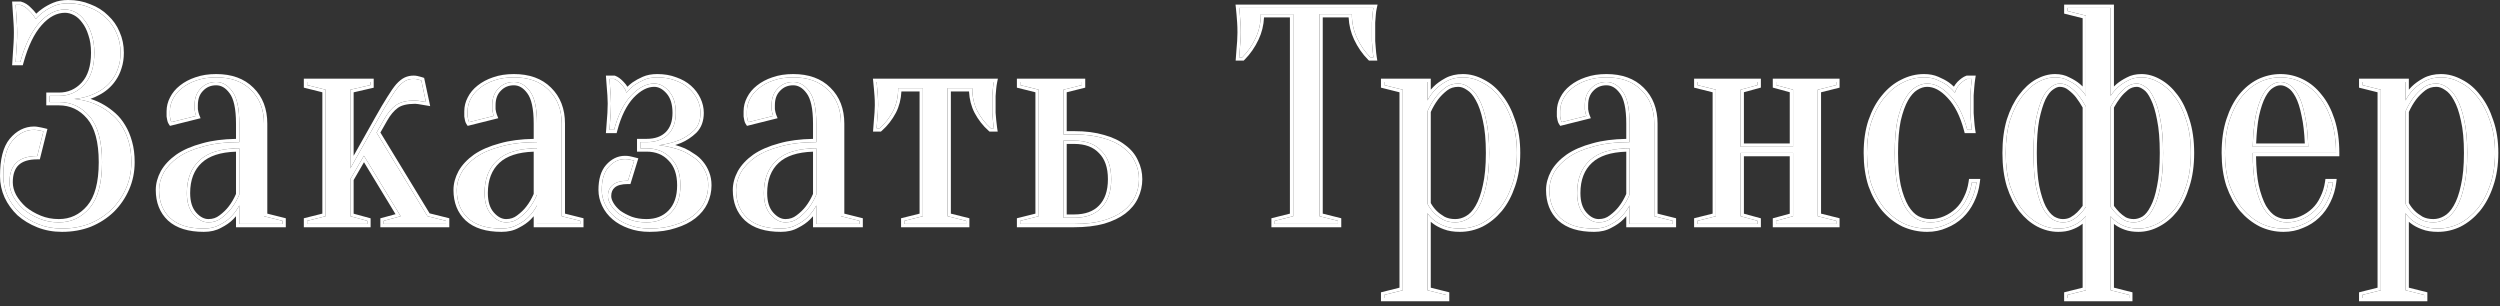 <?xml version="1.0" encoding="UTF-8"?> <svg xmlns="http://www.w3.org/2000/svg" width="449" height="55" viewBox="0 0 449 55" fill="none"><rect x="0" y="0" width="449" height="55" fill="#333333" stroke="none"/><path d="M427.602 16.111L424.277 15.279V14.725H432.035V18.05C432.405 17.311 432.904 16.628 433.532 16C434.049 15.483 434.714 15.002 435.527 14.559C436.339 14.116 437.3 13.894 438.408 13.894C439.591 13.894 440.754 14.208 441.9 14.836C443.082 15.427 444.116 16.314 445.003 17.496C445.927 18.641 446.665 20.064 447.22 21.763C447.811 23.426 448.106 25.328 448.106 27.471C448.106 29.614 447.811 31.535 447.22 33.235C446.665 34.897 445.908 36.319 444.948 37.502C443.987 38.647 442.897 39.534 441.678 40.162C440.459 40.753 439.184 41.048 437.854 41.048C436.783 41.048 435.878 40.901 435.139 40.605C434.437 40.346 433.846 40.032 433.365 39.663C432.811 39.257 432.368 38.795 432.035 38.278V52.132L435.36 52.963V53.517H424.277V52.963L427.602 52.132V16.111ZM437.023 39.94C437.799 39.94 438.538 39.737 439.24 39.331C439.978 38.924 440.625 38.241 441.179 37.28C441.77 36.283 442.232 34.989 442.565 33.401C442.934 31.812 443.119 29.836 443.119 27.471C443.119 25.107 442.934 23.13 442.565 21.541C442.232 19.953 441.789 18.678 441.235 17.718C440.717 16.757 440.126 16.074 439.461 15.667C438.833 15.224 438.205 15.002 437.577 15.002C436.653 15.002 435.859 15.261 435.194 15.778C434.529 16.295 433.956 16.868 433.476 17.496C432.922 18.235 432.442 19.066 432.035 19.99V36.615C432.368 37.243 432.774 37.797 433.254 38.278C433.661 38.684 434.178 39.072 434.806 39.441C435.434 39.774 436.173 39.94 437.023 39.94Z" fill="white"></path><path d="M404.586 27.471C404.586 29.836 404.752 31.812 405.085 33.401C405.454 34.989 405.916 36.283 406.47 37.28C407.062 38.241 407.708 38.924 408.41 39.331C409.149 39.737 409.906 39.94 410.682 39.94C411.643 39.94 412.548 39.755 413.398 39.386C414.247 39.017 415.005 38.518 415.67 37.89C416.335 37.262 416.87 36.504 417.277 35.618C417.72 34.731 418.016 33.77 418.163 32.736H418.995C418.847 33.918 418.514 35.026 417.997 36.061C417.517 37.058 416.889 37.927 416.113 38.666C415.337 39.404 414.432 39.977 413.398 40.383C412.4 40.827 411.31 41.048 410.128 41.048C408.724 41.048 407.394 40.753 406.138 40.162C404.882 39.534 403.755 38.647 402.757 37.502C401.797 36.319 401.021 34.897 400.43 33.235C399.876 31.535 399.599 29.614 399.599 27.471C399.599 25.255 399.876 23.296 400.43 21.597C400.984 19.898 401.705 18.494 402.591 17.385C403.515 16.24 404.568 15.372 405.75 14.781C406.969 14.19 408.244 13.894 409.574 13.894C410.904 13.894 412.16 14.19 413.342 14.781C414.561 15.372 415.614 16.24 416.501 17.385C417.425 18.494 418.163 19.898 418.718 21.597C419.272 23.296 419.549 25.255 419.549 27.471H404.586ZM409.574 14.725C409.02 14.725 408.465 14.91 407.911 15.279C407.357 15.612 406.84 16.221 406.36 17.108C405.879 17.995 405.473 19.195 405.14 20.71C404.845 22.188 404.66 24.072 404.586 26.363H414.561C414.487 24.072 414.284 22.188 413.952 20.71C413.656 19.195 413.268 17.995 412.788 17.108C412.308 16.221 411.79 15.612 411.236 15.279C410.682 14.91 410.128 14.725 409.574 14.725Z" fill="white"></path><path d="M383.227 39.94C383.855 39.94 384.483 39.755 385.111 39.386C385.739 38.98 386.293 38.296 386.773 37.335C387.291 36.375 387.697 35.1 387.993 33.512C388.325 31.923 388.491 29.91 388.491 27.471C388.491 25.033 388.325 23.019 387.993 21.431C387.697 19.842 387.309 18.567 386.829 17.607C386.386 16.646 385.887 15.981 385.333 15.612C384.778 15.205 384.261 15.002 383.781 15.002C383.079 15.002 382.432 15.224 381.841 15.667C381.287 16.111 380.807 16.591 380.4 17.108C379.92 17.736 379.477 18.42 379.07 19.159V37.169C379.44 37.686 379.828 38.148 380.234 38.555C380.604 38.924 381.028 39.257 381.509 39.552C382.026 39.811 382.599 39.94 383.227 39.94ZM370.481 39.94C371.109 39.94 371.663 39.811 372.143 39.552C372.66 39.257 373.104 38.924 373.473 38.555C373.88 38.148 374.268 37.686 374.637 37.169V19.159C374.231 18.42 373.787 17.736 373.307 17.108C372.901 16.591 372.402 16.111 371.811 15.667C371.257 15.224 370.629 15.002 369.927 15.002C369.446 15.002 368.929 15.205 368.375 15.612C367.821 15.981 367.303 16.646 366.823 17.607C366.38 18.567 365.992 19.842 365.659 21.431C365.364 23.019 365.216 25.033 365.216 27.471C365.216 29.91 365.364 31.923 365.659 33.512C365.992 35.1 366.398 36.375 366.879 37.335C367.396 38.296 367.968 38.98 368.597 39.386C369.225 39.755 369.853 39.94 370.481 39.94ZM374.637 2.81L371.312 1.979V1.425H379.07V17.219C379.477 16.591 379.957 16.037 380.511 15.556C380.992 15.15 381.564 14.781 382.229 14.448C382.894 14.079 383.689 13.894 384.612 13.894C385.647 13.894 386.681 14.19 387.716 14.781C388.787 15.372 389.748 16.24 390.597 17.385C391.447 18.494 392.13 19.897 392.648 21.597C393.202 23.296 393.479 25.255 393.479 27.471C393.479 29.688 393.202 31.646 392.648 33.345C392.13 35.045 391.429 36.467 390.542 37.612C389.655 38.721 388.639 39.571 387.494 40.162C386.386 40.753 385.24 41.048 384.058 41.048C383.208 41.048 382.469 40.938 381.841 40.716C381.213 40.494 380.696 40.236 380.29 39.94C379.809 39.608 379.403 39.238 379.07 38.832V52.132L382.395 52.963V53.517H371.312V52.963L374.637 52.132V38.832C374.268 39.238 373.843 39.608 373.362 39.94C372.956 40.236 372.439 40.494 371.811 40.716C371.22 40.938 370.499 41.048 369.649 41.048C368.467 41.048 367.303 40.753 366.158 40.162C365.05 39.571 364.052 38.721 363.166 37.612C362.279 36.467 361.559 35.045 361.004 33.345C360.487 31.646 360.229 29.688 360.229 27.471C360.229 25.255 360.487 23.296 361.004 21.597C361.559 19.897 362.261 18.494 363.11 17.385C363.96 16.24 364.902 15.372 365.937 14.781C367.008 14.19 368.061 13.894 369.095 13.894C369.982 13.894 370.758 14.079 371.423 14.448C372.125 14.781 372.716 15.15 373.196 15.556C373.75 16.037 374.231 16.591 374.637 17.219V2.81Z" fill="white"></path><path d="M346.114 15.002C345.412 15.002 344.71 15.224 344.008 15.667C343.343 16.074 342.734 16.757 342.18 17.718C341.625 18.678 341.164 19.953 340.794 21.541C340.462 23.13 340.295 25.107 340.295 27.471C340.295 29.836 340.462 31.812 340.794 33.401C341.164 34.989 341.644 36.283 342.235 37.28C342.826 38.241 343.491 38.924 344.23 39.331C345.006 39.737 345.819 39.94 346.668 39.94C347.629 39.94 348.534 39.755 349.384 39.386C350.234 39.017 350.991 38.518 351.656 37.89C352.321 37.262 352.857 36.504 353.263 35.618C353.706 34.731 354.002 33.77 354.15 32.736H354.981C354.833 33.918 354.501 35.026 353.984 36.061C353.503 37.058 352.875 37.927 352.099 38.666C351.323 39.404 350.418 39.977 349.384 40.383C348.386 40.827 347.296 41.048 346.114 41.048C344.673 41.048 343.288 40.753 341.958 40.162C340.665 39.534 339.52 38.647 338.522 37.502C337.525 36.319 336.73 34.897 336.139 33.235C335.585 31.535 335.308 29.614 335.308 27.471C335.308 25.328 335.585 23.426 336.139 21.763C336.73 20.064 337.506 18.641 338.467 17.496C339.427 16.314 340.517 15.427 341.736 14.836C342.955 14.208 344.23 13.894 345.56 13.894C346.447 13.894 347.223 14.042 347.888 14.337C348.59 14.633 349.181 14.947 349.661 15.279C350.215 15.686 350.695 16.148 351.102 16.665C351.25 16.111 351.545 15.593 351.989 15.113C352.469 14.633 352.912 14.319 353.319 14.171H354.15C354.076 14.651 354.02 15.15 353.984 15.667C353.947 16.111 353.91 16.591 353.873 17.108C353.873 17.625 353.873 18.124 353.873 18.604C353.873 19.159 353.873 19.731 353.873 20.322C353.91 20.877 353.947 21.375 353.984 21.819C354.02 22.336 354.076 22.835 354.15 23.315H353.319C352.617 20.655 351.582 18.604 350.215 17.164C348.885 15.723 347.518 15.002 346.114 15.002Z" fill="white"></path><path d="M318.986 15.279V14.725H329.792V15.279L326.467 16.111V38.832L329.792 39.663V40.217H318.986V39.663L322.034 38.832V27.471H312.613V38.832L315.661 39.663V40.217H304.854V39.663L308.18 38.832V16.111L304.854 15.279V14.725H315.661V15.279L312.613 16.111V26.363H322.034V16.111L318.986 15.279Z" fill="white"></path><path d="M292.671 26.64C289.457 26.64 287.074 27.36 285.523 28.801C284.008 30.205 283.251 32.163 283.251 34.675C283.251 36.338 283.657 37.631 284.47 38.555C285.282 39.478 286.169 39.94 287.13 39.94C288.016 39.94 288.792 39.681 289.457 39.164C290.159 38.647 290.75 38.074 291.231 37.446C291.785 36.744 292.265 35.913 292.671 34.953V26.64ZM288.515 14.725C287.407 14.725 286.483 15.113 285.744 15.889C285.005 16.628 284.636 17.625 284.636 18.881C284.636 19.177 284.636 19.436 284.636 19.657C284.673 19.879 284.71 20.082 284.747 20.267C284.784 20.452 284.839 20.636 284.913 20.821L280.48 21.93C280.406 21.819 280.35 21.671 280.313 21.486C280.276 21.301 280.24 21.098 280.203 20.877C280.203 20.655 280.203 20.359 280.203 19.99C280.203 19.214 280.387 18.475 280.757 17.773C281.126 17.034 281.662 16.388 282.364 15.834C283.103 15.242 283.971 14.781 284.968 14.448C286.003 14.079 287.185 13.894 288.515 13.894C291.175 13.894 293.263 14.651 294.777 16.166C296.329 17.681 297.105 19.694 297.105 22.207V38.832L300.43 39.663V40.217H292.671V36.892C292.265 37.668 291.748 38.37 291.12 38.998C290.603 39.515 289.938 39.977 289.125 40.383C288.349 40.827 287.407 41.048 286.298 41.048C283.638 41.048 281.625 40.42 280.258 39.164C278.928 37.908 278.263 36.227 278.263 34.121C278.263 33.087 278.54 32.052 279.094 31.018C279.685 29.983 280.554 29.06 281.699 28.247C282.881 27.434 284.377 26.788 286.188 26.307C287.998 25.79 290.159 25.532 292.671 25.532V22.207C292.671 19.436 292.247 17.496 291.397 16.388C290.584 15.279 289.624 14.725 288.515 14.725Z" fill="white"></path><path d="M251.939 16.111L248.614 15.279V14.725H256.373V18.05C256.742 17.311 257.241 16.628 257.869 16C258.386 15.483 259.051 15.002 259.864 14.559C260.677 14.116 261.637 13.894 262.746 13.894C263.928 13.894 265.092 14.208 266.237 14.836C267.419 15.427 268.454 16.314 269.34 17.496C270.264 18.641 271.003 20.064 271.557 21.763C272.148 23.426 272.444 25.328 272.444 27.471C272.444 29.614 272.148 31.535 271.557 33.235C271.003 34.897 270.246 36.319 269.285 37.502C268.324 38.647 267.235 39.534 266.015 40.162C264.796 40.753 263.522 41.048 262.192 41.048C261.12 41.048 260.215 40.901 259.476 40.605C258.774 40.346 258.183 40.032 257.703 39.663C257.149 39.257 256.705 38.795 256.373 38.278V52.132L259.698 52.963V53.517H248.614V52.963L251.939 52.132V16.111ZM261.36 39.94C262.136 39.94 262.875 39.737 263.577 39.331C264.316 38.924 264.963 38.241 265.517 37.28C266.108 36.283 266.57 34.989 266.902 33.401C267.272 31.812 267.456 29.836 267.456 27.471C267.456 25.107 267.272 23.13 266.902 21.541C266.57 19.953 266.126 18.678 265.572 17.718C265.055 16.757 264.464 16.074 263.799 15.667C263.171 15.224 262.543 15.002 261.915 15.002C260.991 15.002 260.197 15.261 259.532 15.778C258.867 16.295 258.294 16.868 257.814 17.496C257.26 18.235 256.779 19.066 256.373 19.99V36.615C256.705 37.243 257.112 37.797 257.592 38.278C257.998 38.684 258.516 39.072 259.144 39.441C259.772 39.774 260.511 39.94 261.36 39.94Z" fill="white"></path><path d="M236.973 38.832L240.298 39.663V40.217H228.937V39.663L232.262 38.832V2.533H226.443C226.443 4.085 226.129 5.526 225.501 6.856C224.873 8.186 224.079 9.331 223.118 10.292H222.564C222.601 9.811 222.638 9.313 222.675 8.796C222.712 8.352 222.749 7.89 222.786 7.41C222.823 6.893 222.841 6.376 222.841 5.858C222.841 5.156 222.823 4.547 222.786 4.03C222.749 3.475 222.712 2.995 222.675 2.589C222.638 2.145 222.601 1.757 222.564 1.425H246.671C246.597 1.757 246.541 2.145 246.504 2.589C246.467 2.995 246.43 3.475 246.394 4.03C246.394 4.547 246.394 5.156 246.394 5.858C246.394 6.376 246.394 6.893 246.394 7.41C246.43 7.89 246.467 8.352 246.504 8.796C246.541 9.313 246.597 9.811 246.671 10.292H246.116C245.156 9.331 244.362 8.186 243.734 6.856C243.105 5.526 242.791 4.085 242.791 2.533H236.973V38.832Z" fill="white"></path><path d="M192.927 24.146C194.922 24.146 196.658 24.368 198.136 24.811C199.614 25.218 200.814 25.79 201.738 26.529C202.699 27.231 203.401 28.081 203.844 29.078C204.324 30.039 204.564 31.073 204.564 32.182C204.564 33.29 204.324 34.343 203.844 35.34C203.401 36.301 202.699 37.151 201.738 37.89C200.814 38.592 199.614 39.164 198.136 39.608C196.658 40.014 194.922 40.217 192.927 40.217H183.229V39.663L186.554 38.832V16.111L183.229 15.279V14.725H194.312V15.279L190.987 16.111V24.146H192.927ZM190.987 25.255V39.109H192.927C195.033 39.109 196.658 38.518 197.803 37.335C198.986 36.116 199.577 34.398 199.577 32.182C199.577 29.965 198.986 28.265 197.803 27.083C196.658 25.864 195.033 25.255 192.927 25.255H190.987Z" fill="white"></path><path d="M178.494 14.725C178.42 15.095 178.365 15.482 178.328 15.889C178.291 16.258 178.254 16.702 178.217 17.219C178.217 17.699 178.217 18.253 178.217 18.881C178.217 19.288 178.217 19.75 178.217 20.267C178.254 20.747 178.291 21.191 178.328 21.597C178.365 22.077 178.42 22.558 178.494 23.038H177.94C176.979 22.188 176.185 21.172 175.557 19.99C174.929 18.771 174.615 17.385 174.615 15.834H170.182V38.832L173.507 39.663V40.217H162.423V39.663L165.748 38.832V15.834H161.315C161.315 17.385 161.001 18.771 160.373 19.99C159.745 21.172 158.95 22.188 157.99 23.038H157.436C157.472 22.558 157.509 22.077 157.546 21.597C157.583 21.191 157.62 20.747 157.657 20.267C157.694 19.75 157.713 19.288 157.713 18.881C157.713 18.253 157.694 17.699 157.657 17.219C157.62 16.702 157.583 16.258 157.546 15.889C157.509 15.482 157.472 15.095 157.436 14.725H178.494Z" fill="white"></path><path d="M146.612 26.64C143.398 26.64 141.015 27.36 139.463 28.801C137.948 30.205 137.191 32.163 137.191 34.675C137.191 36.338 137.597 37.631 138.41 38.555C139.223 39.478 140.11 39.94 141.07 39.94C141.957 39.94 142.733 39.681 143.398 39.164C144.1 38.647 144.691 38.074 145.171 37.446C145.725 36.744 146.205 35.913 146.612 34.953V26.64ZM142.456 14.725C141.347 14.725 140.424 15.113 139.685 15.889C138.946 16.628 138.576 17.625 138.576 18.881C138.576 19.177 138.576 19.436 138.576 19.657C138.613 19.879 138.65 20.082 138.687 20.267C138.724 20.452 138.78 20.636 138.853 20.821L134.42 21.93C134.346 21.819 134.291 21.671 134.254 21.486C134.217 21.301 134.18 21.098 134.143 20.877C134.143 20.655 134.143 20.359 134.143 19.99C134.143 19.214 134.328 18.475 134.697 17.773C135.067 17.034 135.602 16.388 136.304 15.834C137.043 15.242 137.911 14.781 138.909 14.448C139.943 14.079 141.126 13.894 142.456 13.894C145.116 13.894 147.203 14.651 148.718 16.166C150.269 17.681 151.045 19.694 151.045 22.207V38.832L154.37 39.663V40.217H146.612V36.892C146.205 37.668 145.688 38.37 145.06 38.998C144.543 39.515 143.878 39.977 143.065 40.383C142.289 40.827 141.347 41.048 140.239 41.048C137.579 41.048 135.565 40.42 134.198 39.164C132.868 37.908 132.203 36.227 132.203 34.121C132.203 33.087 132.48 32.052 133.035 31.018C133.626 29.983 134.494 29.06 135.639 28.247C136.821 27.434 138.318 26.788 140.128 26.307C141.938 25.79 144.1 25.532 146.612 25.532V22.207C146.612 19.436 146.187 17.496 145.337 16.388C144.524 15.279 143.564 14.725 142.456 14.725Z" fill="white"></path><path d="M116.111 39.94C117.921 39.94 119.38 39.367 120.489 38.222C121.634 37.04 122.207 35.396 122.207 33.29C122.207 31.184 121.634 29.559 120.489 28.413C119.38 27.231 117.921 26.64 116.111 26.64H115.002V25.532H116.111C117.773 25.532 119.066 25.07 119.99 24.146C120.914 23.223 121.375 21.93 121.375 20.267C121.375 18.604 120.969 17.311 120.156 16.388C119.343 15.464 118.457 15.002 117.496 15.002C116.092 15.002 114.707 15.723 113.34 17.164C112.01 18.604 110.994 20.655 110.292 23.315H109.461C109.498 22.835 109.535 22.336 109.571 21.819C109.608 21.375 109.645 20.877 109.682 20.322C109.719 19.731 109.738 19.159 109.738 18.604C109.738 18.124 109.719 17.625 109.682 17.108C109.645 16.591 109.608 16.111 109.571 15.667C109.535 15.15 109.498 14.651 109.461 14.171H110.292C110.698 14.319 111.123 14.633 111.566 15.113C112.047 15.593 112.361 16.111 112.509 16.665C112.915 16.148 113.395 15.686 113.949 15.279C114.43 14.947 115.002 14.633 115.667 14.337C116.332 14.042 117.127 13.894 118.05 13.894C119.233 13.894 120.304 14.079 121.265 14.448C122.225 14.781 123.038 15.242 123.703 15.834C124.368 16.425 124.885 17.108 125.255 17.884C125.624 18.66 125.809 19.454 125.809 20.267C125.809 21.597 125.421 22.65 124.645 23.426C123.869 24.165 123.001 24.737 122.04 25.144C120.932 25.587 119.694 25.901 118.327 26.086C119.99 26.27 121.468 26.64 122.761 27.194C123.315 27.453 123.851 27.767 124.368 28.136C124.922 28.469 125.402 28.894 125.809 29.411C126.215 29.891 126.548 30.464 126.806 31.129C127.065 31.757 127.194 32.477 127.194 33.29C127.194 34.325 126.973 35.322 126.529 36.283C126.086 37.206 125.421 38.019 124.534 38.721C123.647 39.423 122.539 39.977 121.209 40.383C119.916 40.827 118.401 41.048 116.665 41.048C115.335 41.048 114.134 40.845 113.063 40.439C112.028 40.069 111.142 39.571 110.403 38.943C109.664 38.315 109.091 37.576 108.685 36.726C108.278 35.876 108.075 35.008 108.075 34.121C108.075 32.311 108.482 30.944 109.294 30.02C110.144 29.06 111.123 28.58 112.231 28.58C112.527 28.58 112.767 28.598 112.952 28.635C113.137 28.672 113.303 28.709 113.451 28.746C113.598 28.783 113.746 28.82 113.894 28.857L112.786 32.459C111.53 32.459 110.606 32.717 110.015 33.235C109.461 33.715 109.184 34.38 109.184 35.23C109.184 35.71 109.35 36.227 109.682 36.781C110.015 37.336 110.477 37.853 111.068 38.333C111.696 38.776 112.435 39.164 113.284 39.497C114.134 39.792 115.076 39.94 116.111 39.94Z" fill="white"></path><path d="M96.446 26.64C93.232 26.64 90.849 27.36 89.297 28.801C87.782 30.205 87.025 32.163 87.025 34.675C87.025 36.338 87.432 37.631 88.244 38.555C89.057 39.478 89.944 39.94 90.904 39.94C91.791 39.94 92.567 39.681 93.232 39.164C93.934 38.647 94.525 38.074 95.005 37.446C95.559 36.744 96.04 35.913 96.446 34.953V26.64ZM92.29 14.725C91.181 14.725 90.258 15.113 89.519 15.889C88.78 16.628 88.411 17.625 88.411 18.881C88.411 19.177 88.411 19.436 88.411 19.657C88.448 19.879 88.484 20.082 88.521 20.267C88.558 20.452 88.614 20.636 88.688 20.821L84.254 21.93C84.18 21.819 84.125 21.671 84.088 21.486C84.051 21.301 84.014 21.098 83.977 20.877C83.977 20.655 83.977 20.359 83.977 19.99C83.977 19.214 84.162 18.475 84.531 17.773C84.901 17.034 85.436 16.388 86.138 15.834C86.877 15.242 87.746 14.781 88.743 14.448C89.778 14.079 90.96 13.894 92.29 13.894C94.95 13.894 97.037 14.651 98.552 16.166C100.104 17.681 100.88 19.694 100.88 22.207V38.832L104.205 39.663V40.217H96.446V36.892C96.04 37.668 95.522 38.37 94.894 38.998C94.377 39.515 93.712 39.977 92.899 40.383C92.124 40.827 91.181 41.048 90.073 41.048C87.413 41.048 85.4 40.42 84.033 39.164C82.703 37.908 82.038 36.227 82.038 34.121C82.038 33.087 82.315 32.052 82.869 31.018C83.46 29.983 84.328 29.06 85.474 28.247C86.656 27.434 88.152 26.788 89.962 26.307C91.773 25.79 93.934 25.532 96.446 25.532V22.207C96.446 19.436 96.021 17.496 95.171 16.388C94.359 15.279 93.398 14.725 92.29 14.725Z" fill="white"></path><path d="M65.359 27.97L62.921 32.182V38.832L65.969 39.663V40.217H55.163V39.663L58.487 38.832V16.111L55.163 15.279V14.725H66.523V15.279L62.921 16.111V30.242L67.909 21.375C68.758 19.86 69.479 18.641 70.07 17.718C70.661 16.757 71.178 16.018 71.621 15.501C72.102 14.984 72.545 14.633 72.951 14.448C73.358 14.263 73.801 14.171 74.281 14.171C74.466 14.171 74.651 14.19 74.836 14.226C75.02 14.263 75.168 14.3 75.279 14.337C75.427 14.374 75.556 14.411 75.667 14.448L76.498 18.327C76.276 18.29 76.055 18.253 75.833 18.216C75.648 18.18 75.427 18.143 75.168 18.106C74.947 18.069 74.743 18.05 74.559 18.05C73.044 18.05 71.898 18.327 71.123 18.881C70.347 19.436 69.645 20.267 69.017 21.375L67.631 23.814L76.775 38.832L80.1 39.663V40.217H68.906V39.663L71.954 38.832L65.359 27.97Z" fill="white"></path><path d="M42.979 26.64C39.765 26.64 37.382 27.36 35.83 28.801C34.316 30.205 33.558 32.163 33.558 34.675C33.558 36.338 33.965 37.631 34.777 38.555C35.59 39.478 36.477 39.94 37.438 39.94C38.324 39.94 39.1 39.681 39.765 39.164C40.467 38.647 41.058 38.074 41.538 37.446C42.093 36.744 42.573 35.913 42.979 34.953V26.64ZM38.823 14.725C37.715 14.725 36.791 15.113 36.052 15.889C35.313 16.628 34.944 17.625 34.944 18.881C34.944 19.177 34.944 19.436 34.944 19.657C34.981 19.879 35.018 20.082 35.054 20.267C35.092 20.452 35.147 20.636 35.221 20.821L30.787 21.93C30.713 21.819 30.658 21.671 30.621 21.486C30.584 21.301 30.547 21.098 30.51 20.877C30.51 20.655 30.51 20.359 30.51 19.99C30.51 19.214 30.695 18.475 31.064 17.773C31.434 17.034 31.97 16.388 32.672 15.834C33.41 15.242 34.279 14.781 35.276 14.448C36.311 14.079 37.493 13.894 38.823 13.894C41.483 13.894 43.57 14.651 45.085 16.166C46.637 17.681 47.413 19.694 47.413 22.207V38.832L50.738 39.663V40.217H42.979V36.892C42.573 37.668 42.056 38.37 41.428 38.998C40.91 39.515 40.245 39.977 39.432 40.383C38.657 40.827 37.715 41.048 36.606 41.048C33.946 41.048 31.933 40.42 30.566 39.164C29.236 37.908 28.571 36.227 28.571 34.121C28.571 33.087 28.848 32.052 29.402 31.018C29.993 29.983 30.861 29.06 32.007 28.247C33.189 27.434 34.685 26.788 36.495 26.307C38.306 25.79 40.467 25.532 42.979 25.532V22.207C42.979 19.436 42.554 17.496 41.705 16.388C40.892 15.279 39.931 14.725 38.823 14.725Z" fill="white"></path><path d="M12.231 0.594C13.598 0.594 14.854 0.834 16 1.314C17.182 1.758 18.179 2.386 18.992 3.198C19.842 3.974 20.488 4.898 20.932 5.969C21.412 7.041 21.652 8.204 21.652 9.461C21.652 10.421 21.523 11.289 21.264 12.065C21.043 12.804 20.729 13.469 20.322 14.06C19.953 14.614 19.509 15.113 18.992 15.556C18.512 15.963 18.013 16.295 17.496 16.554C16.277 17.219 14.891 17.625 13.34 17.773C15.261 17.958 16.96 18.494 18.438 19.38C19.066 19.75 19.694 20.212 20.322 20.766C20.95 21.32 21.504 22.003 21.985 22.816C22.465 23.592 22.853 24.516 23.148 25.587C23.444 26.622 23.592 27.804 23.592 29.134C23.592 30.796 23.278 32.348 22.65 33.789C22.022 35.23 21.154 36.504 20.045 37.613C18.937 38.684 17.625 39.534 16.11 40.162C14.596 40.753 12.933 41.048 11.123 41.048C9.608 41.048 8.204 40.79 6.911 40.273C5.618 39.755 4.491 39.072 3.531 38.222C2.607 37.336 1.887 36.338 1.369 35.23C0.852 34.084 0.594 32.884 0.594 31.628C0.594 28.709 1.129 26.603 2.201 25.31C3.309 23.98 4.621 23.315 6.135 23.315C6.32 23.315 6.505 23.333 6.69 23.37C6.911 23.407 7.114 23.444 7.299 23.481C7.484 23.518 7.65 23.555 7.798 23.592L6.69 28.025C3.365 28.025 1.702 29.596 1.702 32.736C1.702 33.586 1.924 34.435 2.367 35.285C2.847 36.135 3.475 36.911 4.251 37.613C5.064 38.278 6.006 38.832 7.077 39.275C8.149 39.718 9.313 39.94 10.569 39.94C12.785 39.94 14.633 39.072 16.11 37.336C17.588 35.599 18.327 32.865 18.327 29.134C18.327 25.402 17.588 22.668 16.11 20.932C14.633 19.195 12.785 18.327 10.569 18.327H8.906V17.219H10.569C12.379 17.219 13.894 16.554 15.113 15.224C16.332 13.894 16.942 11.973 16.942 9.461C16.942 8.204 16.776 7.096 16.443 6.136C16.147 5.175 15.741 4.362 15.224 3.697C14.743 3.032 14.189 2.533 13.561 2.201C12.933 1.868 12.305 1.702 11.677 1.702C10.015 1.702 8.463 2.515 7.022 4.14C5.618 5.729 4.491 8.057 3.642 11.123H2.81C2.847 10.569 2.884 9.996 2.921 9.405C2.958 8.888 2.995 8.334 3.032 7.743C3.069 7.115 3.087 6.486 3.087 5.858C3.087 5.304 3.069 4.75 3.032 4.196C2.995 3.605 2.958 3.051 2.921 2.533C2.884 1.979 2.847 1.425 2.81 0.871H3.642C4.196 1.019 4.713 1.351 5.193 1.868C5.71 2.349 6.117 2.866 6.412 3.42C6.856 2.903 7.373 2.441 7.964 2.035C8.481 1.665 9.091 1.333 9.793 1.037C10.495 0.742 11.308 0.594 12.231 0.594Z" fill="white"></path><path fill-rule="evenodd" clip-rule="evenodd" d="M427.602 16.111V52.132L424.277 52.963V53.517H435.36V52.963L432.035 52.132V38.278C432.205 38.541 432.402 38.79 432.629 39.024C432.848 39.251 433.093 39.463 433.365 39.663C433.846 40.032 434.437 40.346 435.139 40.605C435.878 40.901 436.783 41.048 437.854 41.048C439.184 41.048 440.459 40.753 441.678 40.162C442.897 39.534 443.987 38.647 444.948 37.502C445.908 36.319 446.665 34.897 447.22 33.235C447.811 31.535 448.106 29.614 448.106 27.471C448.106 25.328 447.811 23.426 447.22 21.763C446.665 20.064 445.927 18.641 445.003 17.496C444.116 16.314 443.082 15.427 441.9 14.836C440.754 14.208 439.591 13.894 438.408 13.894C437.3 13.894 436.339 14.116 435.527 14.559C434.714 15.002 434.049 15.483 433.532 16C433.193 16.338 432.892 16.693 432.629 17.063C432.404 17.38 432.206 17.709 432.035 18.05V14.725H424.277V15.279L427.602 16.111ZM442.565 21.541C442.934 23.13 443.119 25.107 443.119 27.471C443.119 29.836 442.934 31.812 442.565 33.401C442.232 34.989 441.77 36.282 441.179 37.28C440.625 38.241 439.978 38.924 439.24 39.331C438.538 39.737 437.799 39.94 437.023 39.94C436.173 39.94 435.434 39.774 434.806 39.441C434.178 39.072 433.661 38.684 433.255 38.278C432.774 37.797 432.368 37.243 432.035 36.615V19.99C432.442 19.066 432.922 18.235 433.476 17.496C433.956 16.868 434.529 16.295 435.194 15.778C435.859 15.261 436.653 15.002 437.577 15.002C438.205 15.002 438.833 15.224 439.461 15.667C440.126 16.074 440.717 16.757 441.235 17.718C441.789 18.678 442.232 19.953 442.565 21.541ZM433.95 17.854C433.448 18.523 433.007 19.277 432.629 20.116V36.464C432.921 36.99 433.27 37.453 433.674 37.858C434.035 38.218 434.505 38.574 435.095 38.922C435.62 39.198 436.257 39.346 437.023 39.346C437.689 39.346 438.326 39.173 438.942 38.817L438.953 38.81C439.572 38.47 440.148 37.879 440.665 36.983L440.668 36.977C441.216 36.053 441.659 34.828 441.983 33.279L441.986 33.266C442.342 31.737 442.525 29.809 442.525 27.471C442.525 25.134 442.342 23.206 441.986 21.676L441.983 21.663C441.658 20.11 441.232 18.902 440.72 18.014L440.712 17.999C440.225 17.096 439.698 16.508 439.152 16.174L439.135 16.164L439.119 16.152C438.568 15.764 438.057 15.596 437.577 15.596C436.772 15.596 436.109 15.819 435.559 16.247C434.932 16.734 434.397 17.27 433.95 17.854ZM432.629 16.101V14.131H423.683V15.743L427.008 16.574V51.668L423.683 52.5V54.111H435.954V52.5L432.629 51.668V39.837C432.75 39.941 432.877 40.041 433.009 40.138C433.543 40.548 434.186 40.886 434.926 41.16C435.753 41.489 436.735 41.642 437.854 41.642C439.276 41.642 440.639 41.325 441.937 40.696L441.95 40.69C443.245 40.022 444.396 39.084 445.403 37.883L445.408 37.876C446.419 36.632 447.208 35.145 447.781 33.427C448.397 31.655 448.7 29.667 448.7 27.471C448.7 25.278 448.398 23.309 447.782 21.572C447.212 19.826 446.445 18.341 445.472 17.132C444.54 15.892 443.442 14.946 442.175 14.31C440.955 13.643 439.697 13.3 438.408 13.3C437.22 13.3 436.158 13.538 435.242 14.038C434.392 14.501 433.678 15.014 433.112 15.58C432.942 15.749 432.781 15.923 432.629 16.101Z" fill="white"></path><path fill-rule="evenodd" clip-rule="evenodd" d="M404.59 28.065C404.587 27.87 404.586 27.672 404.586 27.471H419.549C419.549 27.271 419.547 27.073 419.542 26.877C419.497 24.903 419.222 23.143 418.718 21.597C418.163 19.898 417.425 18.494 416.501 17.385C415.614 16.24 414.561 15.372 413.342 14.781C412.16 14.19 410.904 13.894 409.574 13.894C408.244 13.894 406.969 14.19 405.75 14.781C404.568 15.372 403.515 16.24 402.591 17.385C401.704 18.494 400.984 19.898 400.43 21.597C399.876 23.296 399.599 25.255 399.599 27.471C399.599 29.614 399.876 31.535 400.43 33.235C401.021 34.897 401.797 36.319 402.757 37.502C403.755 38.647 404.882 39.534 406.138 40.162C407.394 40.753 408.724 41.048 410.128 41.048C411.31 41.048 412.4 40.827 413.398 40.383C414.432 39.977 415.337 39.404 416.113 38.666C416.889 37.927 417.517 37.058 417.997 36.061C418.427 35.201 418.729 34.291 418.904 33.33C418.939 33.134 418.97 32.936 418.995 32.736H418.163C418.016 33.77 417.72 34.731 417.277 35.617C416.87 36.504 416.335 37.262 415.67 37.89C415.005 38.518 414.247 39.017 413.398 39.386C412.548 39.755 411.643 39.94 410.682 39.94C409.906 39.94 409.149 39.737 408.41 39.331C407.708 38.924 407.062 38.241 406.47 37.28C405.916 36.282 405.454 34.989 405.085 33.401C404.781 31.947 404.616 30.168 404.59 28.065ZM405.184 28.065C405.209 30.137 405.372 31.871 405.665 33.273C406.025 34.819 406.468 36.049 406.983 36.98C407.538 37.879 408.116 38.472 408.701 38.813C409.359 39.174 410.017 39.346 410.682 39.346C411.564 39.346 412.389 39.177 413.161 38.841C413.948 38.499 414.648 38.038 415.262 37.458C415.868 36.886 416.36 36.192 416.737 35.37L416.745 35.352C417.159 34.525 417.436 33.627 417.576 32.652L417.648 32.142H419.667L419.584 32.809C419.428 34.055 419.077 35.227 418.53 36.323C418.02 37.381 417.351 38.307 416.522 39.096C415.692 39.886 414.725 40.498 413.627 40.931C412.55 41.408 411.382 41.642 410.128 41.642C408.638 41.642 407.221 41.328 405.885 40.699L405.872 40.693C404.541 40.027 403.354 39.091 402.31 37.892L402.296 37.876C401.287 36.634 400.481 35.15 399.87 33.434L399.865 33.419C399.288 31.649 399.005 29.665 399.005 27.471C399.005 25.206 399.288 23.184 399.865 21.413C400.436 19.662 401.186 18.191 402.128 17.014L402.129 17.012C403.1 15.809 404.218 14.883 405.484 14.249L405.491 14.246C406.789 13.617 408.152 13.3 409.574 13.3C410.994 13.3 412.34 13.616 413.604 14.248C414.907 14.88 416.027 15.806 416.964 17.013C417.943 18.19 418.711 19.662 419.282 21.413C419.86 23.184 420.143 25.206 420.143 27.471V28.065H405.184ZM411.236 15.279C411.79 15.612 412.308 16.221 412.788 17.108C413.268 17.995 413.656 19.195 413.952 20.71C414.255 22.058 414.451 23.745 414.539 25.769C414.547 25.964 414.555 26.162 414.561 26.363H404.586C404.593 26.162 404.6 25.964 404.608 25.769C404.693 23.745 404.871 22.058 405.14 20.71C405.473 19.195 405.879 17.995 406.36 17.108C406.84 16.221 407.357 15.612 407.911 15.279C408.465 14.91 409.02 14.725 409.574 14.725C410.128 14.725 410.682 14.91 411.236 15.279ZM405.721 20.833C405.462 22.134 405.287 23.778 405.203 25.769H413.945C413.857 23.778 413.664 22.138 413.372 20.841L413.369 20.824C413.079 19.34 412.707 18.204 412.266 17.391C411.81 16.55 411.356 16.044 410.931 15.789L410.919 15.781L410.907 15.773C410.43 15.456 409.989 15.319 409.574 15.319C409.159 15.319 408.717 15.456 408.241 15.773L408.229 15.781L408.217 15.789C407.791 16.044 407.337 16.55 406.882 17.391C406.438 18.209 406.047 19.349 405.721 20.833Z" fill="white"></path><path fill-rule="evenodd" clip-rule="evenodd" d="M385.111 39.386C384.483 39.755 383.855 39.94 383.227 39.94C382.599 39.94 382.026 39.811 381.509 39.552C381.028 39.257 380.604 38.924 380.234 38.555C379.828 38.148 379.44 37.687 379.07 37.169V19.159C379.477 18.42 379.92 17.736 380.4 17.108C380.807 16.591 381.287 16.111 381.841 15.667C382.432 15.224 383.079 15.002 383.781 15.002C384.261 15.002 384.778 15.206 385.332 15.612C385.887 15.981 386.385 16.646 386.829 17.607C387.309 18.567 387.697 19.842 387.992 21.431C388.325 23.019 388.491 25.033 388.491 27.471C388.491 29.91 388.325 31.923 387.992 33.512C387.697 35.1 387.291 36.375 386.773 37.336C386.293 38.296 385.739 38.98 385.111 39.386ZM384.798 38.881C384.251 39.201 383.729 39.346 383.227 39.346C382.692 39.346 382.219 39.239 381.797 39.032C381.363 38.763 380.982 38.463 380.654 38.135C380.313 37.794 379.982 37.408 379.664 36.977V19.312C380.036 18.65 380.438 18.037 380.869 17.472C381.243 16.997 381.688 16.551 382.205 16.137C382.697 15.77 383.217 15.596 383.781 15.596C384.091 15.596 384.487 15.728 384.981 16.091L385.003 16.106C385.427 16.389 385.868 16.941 386.29 17.856L386.298 17.872C386.744 18.765 387.119 19.981 387.409 21.539L387.411 21.552C387.732 23.086 387.897 25.055 387.897 27.471C387.897 29.887 387.732 31.856 387.411 33.39L387.409 33.403C387.12 34.958 386.728 36.167 386.251 37.054L386.242 37.07C385.793 37.969 385.303 38.551 384.798 38.881ZM380.511 15.556C380.991 15.15 381.564 14.781 382.229 14.448C382.894 14.079 383.688 13.894 384.612 13.894C385.646 13.894 386.681 14.19 387.715 14.781C388.787 15.372 389.747 16.24 390.597 17.385C391.447 18.494 392.13 19.898 392.648 21.597C393.202 23.296 393.479 25.255 393.479 27.471C393.479 29.688 393.202 31.646 392.648 33.346C392.13 35.045 391.428 36.467 390.542 37.613C389.655 38.721 388.639 39.571 387.494 40.162C386.385 40.753 385.24 41.048 384.058 41.048C383.208 41.048 382.469 40.938 381.841 40.716C381.213 40.494 380.696 40.236 380.289 39.94C380.065 39.785 379.856 39.621 379.664 39.449C379.445 39.254 379.247 39.048 379.07 38.832V52.132L382.395 52.963V53.517H371.312V52.963L374.637 52.132V38.832C374.453 39.034 374.255 39.228 374.043 39.412C373.83 39.597 373.603 39.773 373.362 39.94C372.956 40.236 372.439 40.494 371.811 40.716C371.22 40.938 370.499 41.048 369.649 41.048C368.467 41.048 367.303 40.753 366.158 40.162C365.05 39.571 364.052 38.721 363.166 37.613C362.279 36.467 361.558 35.045 361.004 33.346C360.487 31.646 360.228 29.688 360.228 27.471C360.228 25.255 360.487 23.296 361.004 21.597C361.558 19.898 362.26 18.494 363.11 17.385C363.96 16.24 364.902 15.372 365.936 14.781C367.008 14.19 368.061 13.894 369.095 13.894C369.982 13.894 370.758 14.079 371.423 14.448C372.125 14.781 372.716 15.15 373.196 15.556C373.501 15.821 373.783 16.107 374.043 16.416C374.256 16.669 374.454 16.936 374.637 17.219V2.81L371.312 1.979V1.425H379.07V17.219C379.253 16.936 379.451 16.669 379.664 16.416C379.924 16.107 380.206 15.821 380.511 15.556ZM379.664 15.536C379.811 15.388 379.964 15.245 380.122 15.108L380.128 15.103C380.647 14.664 381.257 14.271 381.952 13.923C382.72 13.499 383.614 13.3 384.612 13.3C385.763 13.3 386.897 13.63 388.006 14.263C389.16 14.901 390.18 15.828 391.071 17.027C391.972 18.203 392.682 19.673 393.214 21.419C393.79 23.189 394.073 25.209 394.073 27.471C394.073 29.734 393.79 31.754 393.214 33.524C392.68 35.275 391.95 36.764 391.011 37.976L391.005 37.984C390.073 39.15 388.994 40.055 387.769 40.688C386.581 41.321 385.342 41.642 384.058 41.642C383.159 41.642 382.35 41.525 381.644 41.276C380.98 41.042 380.41 40.761 379.946 40.424C379.849 40.357 379.755 40.289 379.664 40.219V51.668L382.989 52.5V54.111H370.718V52.5L374.043 51.668V40.178C373.934 40.263 373.821 40.344 373.706 40.424C373.243 40.76 372.674 41.041 372.013 41.274C371.338 41.526 370.545 41.642 369.649 41.642C368.364 41.642 367.107 41.32 365.886 40.689L365.879 40.686C364.69 40.052 363.632 39.147 362.702 37.983L362.696 37.976C361.759 36.766 361.01 35.279 360.44 33.529L360.436 33.518C359.898 31.751 359.635 29.733 359.635 27.471C359.635 25.21 359.898 23.192 360.436 21.424L360.44 21.413C361.009 19.669 361.737 18.202 362.636 17.028C363.524 15.831 364.524 14.904 365.642 14.265L365.649 14.261C366.793 13.63 367.943 13.3 369.095 13.3C370.059 13.3 370.931 13.5 371.694 13.919C372.425 14.267 373.056 14.66 373.58 15.103L373.585 15.108C373.743 15.245 373.896 15.388 374.043 15.536V3.274L370.718 2.443V0.831H379.664V15.536ZM368.375 15.612C368.929 15.206 369.446 15.002 369.926 15.002C370.628 15.002 371.256 15.224 371.811 15.667C372.402 16.111 372.901 16.591 373.307 17.108C373.787 17.736 374.231 18.42 374.637 19.159V37.169C374.267 37.687 373.88 38.148 373.473 38.555C373.104 38.924 372.66 39.257 372.143 39.552C371.663 39.811 371.109 39.94 370.481 39.94C369.853 39.94 369.224 39.755 368.596 39.386C367.968 38.98 367.396 38.296 366.878 37.336C366.398 36.375 365.992 35.1 365.659 33.512C365.364 31.923 365.216 29.91 365.216 27.471C365.216 25.033 365.364 23.019 365.659 21.431C365.992 19.842 366.38 18.567 366.823 17.607C367.303 16.646 367.821 15.981 368.375 15.612ZM367.359 17.863C366.943 18.766 366.568 19.988 366.242 21.546C365.956 23.085 365.81 25.056 365.81 27.471C365.81 29.886 365.956 31.858 366.242 33.396C366.567 34.95 366.959 36.166 367.405 37.062C367.891 37.961 368.399 38.547 368.908 38.881C369.456 39.201 369.978 39.346 370.481 39.346C371.022 39.346 371.475 39.236 371.855 39.033C372.33 38.761 372.728 38.461 373.053 38.135C373.395 37.794 373.725 37.408 374.043 36.976V19.312C373.671 18.65 373.269 18.037 372.838 17.472C372.467 17.001 372.008 16.558 371.454 16.142L371.44 16.131C370.989 15.771 370.492 15.596 369.926 15.596C369.616 15.596 369.221 15.728 368.726 16.091L368.704 16.106C368.275 16.393 367.817 16.95 367.359 17.863Z" fill="white"></path><path fill-rule="evenodd" clip-rule="evenodd" d="M344.009 15.667C344.711 15.224 345.413 15.002 346.114 15.002C347.518 15.002 348.885 15.723 350.215 17.164C351.582 18.604 352.617 20.655 353.319 23.315H354.15C354.12 23.12 354.093 22.922 354.069 22.721C354.034 22.427 354.006 22.126 353.984 21.819C353.947 21.375 353.91 20.877 353.873 20.322V17.108C353.91 16.591 353.947 16.111 353.984 15.667C354.006 15.36 354.034 15.059 354.069 14.765C354.093 14.564 354.12 14.366 354.15 14.171H353.319C352.912 14.319 352.469 14.633 351.989 15.113C351.72 15.404 351.506 15.709 351.346 16.027C351.241 16.234 351.16 16.446 351.102 16.665C350.96 16.483 350.808 16.309 350.647 16.141C350.35 15.831 350.021 15.543 349.661 15.279C349.181 14.947 348.59 14.633 347.888 14.337C347.223 14.042 346.447 13.894 345.56 13.894C344.23 13.894 342.956 14.208 341.737 14.836C340.517 15.427 339.427 16.314 338.467 17.496C337.506 18.641 336.73 20.064 336.139 21.763C335.585 23.426 335.308 25.328 335.308 27.471C335.308 29.614 335.585 31.535 336.139 33.235C336.73 34.897 337.525 36.319 338.522 37.502C339.52 38.647 340.665 39.534 341.958 40.162C343.288 40.753 344.674 41.048 346.114 41.048C347.297 41.048 348.387 40.827 349.384 40.383C350.419 39.977 351.324 39.404 352.1 38.666C352.875 37.927 353.503 37.058 353.984 36.061C354.413 35.201 354.716 34.291 354.89 33.33C354.926 33.134 354.956 32.936 354.981 32.736H354.15C354.002 33.77 353.707 34.731 353.263 35.617C352.857 36.504 352.321 37.262 351.656 37.89C350.991 38.518 350.234 39.017 349.384 39.386C348.534 39.755 347.629 39.94 346.669 39.94C345.819 39.94 345.006 39.737 344.23 39.331C343.491 38.924 342.826 38.241 342.235 37.28C341.644 36.282 341.164 34.989 340.794 33.401C340.462 31.812 340.296 29.836 340.296 27.471C340.296 25.107 340.462 23.13 340.794 21.541C341.164 19.953 341.626 18.678 342.18 17.718C342.734 16.757 343.344 16.074 344.009 15.667ZM341.374 21.669C341.054 23.203 340.889 25.134 340.889 27.471C340.889 29.808 341.054 31.739 341.374 33.273C341.734 34.818 342.195 36.045 342.743 36.972C343.296 37.87 343.891 38.465 344.512 38.808C345.203 39.169 345.92 39.346 346.669 39.346C347.551 39.346 348.375 39.177 349.147 38.841C349.935 38.499 350.634 38.038 351.249 37.458C351.854 36.886 352.347 36.192 352.724 35.37L352.732 35.352C353.145 34.525 353.423 33.627 353.562 32.652L353.635 32.142H355.654L355.57 32.809C355.415 34.054 355.064 35.226 354.517 36.321C354.007 37.38 353.338 38.306 352.509 39.096C351.679 39.886 350.711 40.498 349.613 40.931C348.537 41.408 347.368 41.642 346.114 41.642C344.59 41.642 343.122 41.329 341.717 40.704L341.699 40.696C340.33 40.031 339.122 39.094 338.075 37.892L338.068 37.885C337.019 36.641 336.192 35.154 335.58 33.434L335.575 33.419C334.998 31.649 334.714 29.665 334.714 27.471C334.714 25.278 334.998 23.31 335.576 21.575L335.579 21.568C336.188 19.816 336.995 18.328 338.009 17.118C339.015 15.88 340.169 14.938 341.471 14.305C342.77 13.637 344.135 13.3 345.56 13.3C346.51 13.3 347.369 13.458 348.123 13.792C348.85 14.098 349.478 14.43 349.999 14.791L350.012 14.8C350.337 15.038 350.639 15.295 350.917 15.569C351.089 15.268 351.302 14.982 351.552 14.71L351.569 14.693C352.079 14.183 352.595 13.803 353.116 13.613L353.214 13.577H354.842L354.737 14.261C354.666 14.725 354.612 15.207 354.576 15.71L354.575 15.717C354.539 16.151 354.503 16.622 354.467 17.129V20.302C354.503 20.845 354.539 21.335 354.575 21.769L354.576 21.776C354.612 22.279 354.666 22.761 354.737 23.225L354.842 23.909H352.861L352.745 23.466C352.059 20.867 351.062 18.918 349.785 17.572L349.779 17.566C348.516 16.198 347.295 15.596 346.114 15.596C345.544 15.596 344.95 15.775 344.326 16.169L344.318 16.174C343.766 16.511 343.218 17.106 342.694 18.014C342.18 18.905 341.736 20.117 341.374 21.669Z" fill="white"></path><path fill-rule="evenodd" clip-rule="evenodd" d="M318.986 14.725V15.279L322.034 16.111V26.363H312.613V16.111L315.661 15.279V14.725H304.854V15.279L308.179 16.111V38.832L304.854 39.663V40.217H315.661V39.663L312.613 38.832V27.471H322.034V38.832L318.986 39.663V40.217H329.792V39.663L326.467 38.832V16.111L329.792 15.279V14.725H318.986ZM327.061 16.574L330.386 15.743V14.132H318.392V15.733L321.44 16.564V25.769H313.206V16.564L316.254 15.733V14.132H304.26V15.743L307.586 16.574V38.368L304.26 39.199V40.811H316.254V39.209L313.206 38.378V28.065H321.44V38.378L318.392 39.209V40.811H330.386V39.199L327.061 38.368V16.574Z" fill="white"></path><path fill-rule="evenodd" clip-rule="evenodd" d="M292.078 26.648C292.272 26.643 292.47 26.64 292.671 26.64V34.953C292.265 35.913 291.785 36.744 291.23 37.446C290.75 38.074 290.159 38.647 289.457 39.164C288.792 39.681 288.016 39.94 287.13 39.94C286.169 39.94 285.282 39.478 284.47 38.555C283.657 37.631 283.25 36.338 283.25 34.675C283.25 32.163 284.008 30.205 285.522 28.801C286.977 27.451 289.162 26.733 292.078 26.648ZM292.078 27.242C289.251 27.327 287.234 28.023 285.927 29.236C284.559 30.504 283.844 32.29 283.844 34.675C283.844 36.245 284.227 37.38 284.915 38.162C285.649 38.996 286.385 39.346 287.13 39.346C287.892 39.346 288.538 39.127 289.093 38.696L289.105 38.686C289.766 38.199 290.316 37.665 290.759 37.086L290.764 37.078C291.26 36.45 291.699 35.703 292.078 34.831V27.242ZM292.078 37.863C291.794 38.265 291.474 38.643 291.12 38.998C290.602 39.515 289.937 39.977 289.125 40.383C288.349 40.827 287.407 41.048 286.298 41.048C283.638 41.048 281.625 40.42 280.258 39.164C278.928 37.908 278.263 36.227 278.263 34.121C278.263 33.087 278.54 32.052 279.094 31.018C279.685 29.983 280.553 29.06 281.699 28.247C282.881 27.434 284.377 26.788 286.187 26.307C287.998 25.79 290.159 25.532 292.671 25.532V22.206C292.671 19.436 292.246 17.496 291.397 16.388C290.584 15.279 289.623 14.725 288.515 14.725C287.407 14.725 286.483 15.113 285.744 15.889C285.005 16.628 284.636 17.625 284.636 18.881V19.657C284.672 19.873 284.708 20.071 284.744 20.251C284.745 20.257 284.746 20.262 284.747 20.267C284.784 20.452 284.839 20.636 284.913 20.821L280.48 21.929C280.406 21.819 280.35 21.671 280.313 21.486C280.276 21.301 280.239 21.098 280.202 20.877V19.99C280.202 19.214 280.387 18.475 280.757 17.773C281.126 17.034 281.662 16.388 282.364 15.834C283.103 15.242 283.971 14.781 284.968 14.448C286.003 14.079 287.185 13.894 288.515 13.894C291.175 13.894 293.262 14.651 294.777 16.166C296.329 17.681 297.105 19.694 297.105 22.206V38.832L300.43 39.663V40.217H292.671V36.892C292.494 37.23 292.296 37.554 292.078 37.863ZM292.078 38.833C291.907 39.034 291.728 39.229 291.539 39.418C290.971 39.986 290.255 40.481 289.405 40.907C288.523 41.407 287.479 41.642 286.298 41.642C283.553 41.642 281.372 40.995 279.856 39.601L279.85 39.596C278.383 38.21 277.669 36.364 277.669 34.121C277.669 32.977 277.977 31.846 278.571 30.738L278.578 30.723C279.219 29.602 280.152 28.617 281.355 27.763L281.362 27.758C282.614 26.898 284.175 26.228 286.03 25.735C287.759 25.242 289.778 24.981 292.078 24.943V22.206C292.078 19.458 291.649 17.692 290.926 16.749L290.918 16.739C290.187 15.742 289.389 15.319 288.515 15.319C287.563 15.319 286.797 15.645 286.174 16.298L286.164 16.309C285.559 16.915 285.23 17.749 285.23 18.881V19.607C285.263 19.805 285.296 19.986 285.329 20.151C285.358 20.298 285.403 20.448 285.464 20.601L285.717 21.232L280.218 22.607L279.985 22.259C279.855 22.063 279.777 21.834 279.731 21.602C279.693 21.41 279.655 21.201 279.617 20.974L279.609 20.926V19.99C279.609 19.117 279.817 18.285 280.229 17.501C280.64 16.681 281.232 15.97 281.994 15.369C282.792 14.731 283.721 14.239 284.775 13.887C285.884 13.492 287.133 13.3 288.515 13.3C291.29 13.3 293.542 14.094 295.194 15.743C296.877 17.387 297.698 19.563 297.698 22.206V38.368L301.024 39.199V40.811H292.078V38.833Z" fill="white"></path><path fill-rule="evenodd" clip-rule="evenodd" d="M251.94 16.111V52.132L248.615 52.963V53.517H259.698V52.963L256.373 52.132V38.278C256.542 38.541 256.74 38.79 256.967 39.024C257.185 39.251 257.431 39.463 257.703 39.663C258.183 40.032 258.774 40.346 259.476 40.605C260.215 40.901 261.12 41.048 262.192 41.048C263.522 41.048 264.796 40.753 266.016 40.162C267.235 39.534 268.325 38.647 269.285 37.502C270.246 36.319 271.003 34.897 271.557 33.235C272.148 31.535 272.444 29.614 272.444 27.471C272.444 25.328 272.148 23.426 271.557 21.763C271.003 20.064 270.264 18.641 269.341 17.496C268.454 16.314 267.419 15.427 266.237 14.836C265.092 14.208 263.928 13.894 262.746 13.894C261.638 13.894 260.677 14.116 259.864 14.559C259.051 15.002 258.386 15.483 257.869 16C257.531 16.338 257.23 16.693 256.967 17.063C256.741 17.38 256.543 17.709 256.373 18.05V14.725H248.615V15.279L251.94 16.111ZM266.902 21.541C267.272 23.13 267.456 25.107 267.456 27.471C267.456 29.836 267.272 31.812 266.902 33.401C266.57 34.989 266.108 36.282 265.517 37.28C264.963 38.241 264.316 38.924 263.577 39.331C262.875 39.737 262.136 39.94 261.36 39.94C260.511 39.94 259.772 39.774 259.144 39.441C258.516 39.072 257.999 38.684 257.592 38.278C257.112 37.797 256.705 37.243 256.373 36.615V19.99C256.779 19.066 257.26 18.235 257.814 17.496C258.294 16.868 258.867 16.295 259.532 15.778C260.197 15.261 260.991 15.002 261.915 15.002C262.543 15.002 263.171 15.224 263.799 15.667C264.464 16.074 265.055 16.757 265.572 17.718C266.126 18.678 266.57 19.953 266.902 21.541ZM258.287 17.854C257.786 18.523 257.345 19.277 256.967 20.116V36.464C257.259 36.99 257.608 37.453 258.012 37.858C258.372 38.218 258.843 38.574 259.433 38.922C259.958 39.198 260.594 39.346 261.36 39.346C262.027 39.346 262.664 39.173 263.28 38.817L263.291 38.81C263.909 38.47 264.486 37.879 265.003 36.983L265.006 36.977C265.554 36.053 265.997 34.828 266.321 33.279L266.324 33.266C266.68 31.737 266.863 29.809 266.863 27.471C266.863 25.134 266.68 23.206 266.324 21.676L266.321 21.663C265.996 20.11 265.57 18.902 265.058 18.014L265.049 17.999C264.563 17.096 264.036 16.508 263.489 16.174L263.473 16.164L263.456 16.152C262.906 15.764 262.395 15.596 261.915 15.596C261.11 15.596 260.447 15.819 259.896 16.247C259.27 16.734 258.734 17.27 258.287 17.854ZM256.967 16.101V14.131H248.021V15.743L251.346 16.574V51.668L248.021 52.5V54.111H260.292V52.5L256.967 51.668V39.837C257.088 39.941 257.214 40.041 257.346 40.138C257.881 40.548 258.523 40.886 259.263 41.16C260.091 41.489 261.073 41.642 262.192 41.642C263.613 41.642 264.976 41.325 266.275 40.696L266.287 40.69C267.583 40.022 268.733 39.084 269.74 37.883L269.746 37.876C270.757 36.632 271.546 35.145 272.119 33.427C272.735 31.655 273.038 29.667 273.038 27.471C273.038 25.278 272.736 23.309 272.12 21.572C271.549 19.826 270.783 18.341 269.81 17.132C268.878 15.892 267.78 14.946 266.513 14.31C265.293 13.643 264.035 13.3 262.746 13.3C261.558 13.3 260.496 13.538 259.58 14.038C258.73 14.501 258.016 15.014 257.449 15.58C257.28 15.749 257.119 15.923 256.967 16.101Z" fill="white"></path><path fill-rule="evenodd" clip-rule="evenodd" d="M236.973 38.832V2.533H242.791C242.791 4.085 243.105 5.526 243.733 6.856C244.35 8.161 245.126 9.288 246.062 10.237C246.08 10.255 246.098 10.274 246.116 10.292H246.671C246.641 10.097 246.614 9.899 246.59 9.698C246.555 9.404 246.526 9.103 246.504 8.796C246.467 8.352 246.43 7.89 246.393 7.41V4.03C246.43 3.475 246.467 2.995 246.504 2.589C246.521 2.387 246.542 2.197 246.566 2.019C246.595 1.804 246.63 1.606 246.671 1.425H222.564C222.584 1.606 222.604 1.804 222.624 2.019C222.641 2.197 222.658 2.387 222.675 2.589C222.712 2.995 222.749 3.475 222.786 4.03C222.823 4.547 222.841 5.156 222.841 5.858C222.841 6.376 222.823 6.893 222.786 7.41C222.749 7.89 222.712 8.352 222.675 8.796C222.653 9.103 222.631 9.404 222.609 9.698C222.594 9.899 222.579 10.097 222.564 10.292H223.118C223.133 10.277 223.148 10.262 223.163 10.247C224.103 9.296 224.883 8.165 225.501 6.856C226.129 5.526 226.443 4.085 226.443 2.533H232.262V38.832L228.937 39.663V40.217H240.298V39.663L236.973 38.832ZM231.668 38.368L228.343 39.199V40.811H240.891V39.199L237.566 38.368V3.127H242.212C242.284 4.539 242.61 5.868 243.197 7.109C243.851 8.496 244.684 9.699 245.697 10.712L245.87 10.886H247.363L247.257 10.202C247.186 9.738 247.132 9.255 247.097 8.753L247.096 8.746C247.06 8.311 247.024 7.858 246.987 7.387V4.051C247.024 3.508 247.06 3.038 247.096 2.643L247.096 2.638C247.131 2.214 247.184 1.854 247.25 1.554L247.411 0.831H221.901L221.974 1.491C222.01 1.816 222.047 2.199 222.083 2.638L222.084 2.643C222.12 3.043 222.157 3.518 222.193 4.069L222.193 4.072C222.229 4.571 222.247 5.166 222.247 5.858C222.247 6.361 222.229 6.864 222.194 7.367C222.157 7.845 222.12 8.305 222.083 8.746L222.083 8.753C222.046 9.269 222.009 9.767 221.972 10.246L221.923 10.886H223.364L223.538 10.712C224.551 9.699 225.383 8.496 226.038 7.109C226.624 5.868 226.951 4.539 227.022 3.127H231.668V38.368Z" fill="white"></path><path fill-rule="evenodd" clip-rule="evenodd" d="M198.136 24.811C196.658 24.368 194.922 24.146 192.927 24.146H190.987V16.111L194.312 15.279V14.725H183.229V15.279L186.554 16.111V38.832L183.229 39.663V40.217H192.927C194.922 40.217 196.658 40.014 198.136 39.608C199.614 39.164 200.814 38.592 201.738 37.89C202.698 37.151 203.4 36.301 203.844 35.34C204.324 34.343 204.564 33.29 204.564 32.182C204.564 31.073 204.324 30.039 203.844 29.078C203.4 28.081 202.698 27.231 201.738 26.529C200.814 25.79 199.614 25.218 198.136 24.811ZM198.3 24.241C196.755 23.778 194.961 23.552 192.927 23.552H191.581V16.574L194.906 15.743V14.132H182.635V15.743L185.96 16.574V38.368L182.635 39.199V40.811H192.927C194.96 40.811 196.751 40.604 198.293 40.18L198.306 40.176C199.831 39.719 201.102 39.119 202.097 38.362L202.1 38.36C203.124 37.572 203.892 36.651 204.381 35.593C204.899 34.517 205.158 33.377 205.158 32.182C205.158 30.989 204.9 29.867 204.381 28.825C203.893 27.733 203.126 26.811 202.099 26.058C201.099 25.261 199.825 24.661 198.3 24.241ZM190.987 25.255H192.927C195.032 25.255 196.658 25.864 197.803 27.083C198.986 28.265 199.577 29.965 199.577 32.182C199.577 34.398 198.986 36.116 197.803 37.336C196.658 38.518 195.032 39.109 192.927 39.109H190.987V25.255ZM191.581 38.515H192.927C194.919 38.515 196.372 37.959 197.377 36.922C198.422 35.845 198.983 34.293 198.983 32.182C198.983 30.069 198.422 28.541 197.383 27.503L197.37 27.49C196.365 26.42 194.914 25.848 192.927 25.848H191.581V38.515Z" fill="white"></path><path fill-rule="evenodd" clip-rule="evenodd" d="M178.394 15.319C178.422 15.116 178.456 14.918 178.494 14.725H157.436C157.455 14.918 157.474 15.116 157.494 15.319C157.511 15.505 157.529 15.695 157.547 15.889C157.584 16.258 157.62 16.702 157.657 17.219C157.694 17.699 157.713 18.253 157.713 18.881C157.713 19.288 157.694 19.75 157.657 20.267C157.62 20.747 157.584 21.191 157.547 21.597L157.436 23.038H157.99C158.005 23.025 158.02 23.012 158.034 22.998C158.975 22.157 159.755 21.154 160.373 19.99C161.001 18.771 161.315 17.385 161.315 15.834H165.748V38.832L162.423 39.663V40.217H173.507V39.663L170.182 38.832V15.834H174.615C174.615 17.385 174.929 18.771 175.557 19.99C176.174 21.15 176.95 22.15 177.887 22.99C177.905 23.006 177.922 23.022 177.94 23.038H178.494C178.464 22.84 178.437 22.642 178.412 22.444C178.378 22.162 178.35 21.879 178.328 21.597C178.291 21.191 178.254 20.747 178.217 20.267V17.219C178.254 16.702 178.291 16.258 178.328 15.889C178.346 15.695 178.368 15.505 178.394 15.319ZM178.811 17.24C178.847 16.736 178.883 16.305 178.919 15.948L178.919 15.943C178.955 15.556 179.007 15.189 179.077 14.842L179.219 14.132H156.78L156.845 14.784C156.882 15.152 156.918 15.538 156.955 15.943L156.956 15.948C156.992 16.31 157.028 16.748 157.065 17.261L157.065 17.265C157.101 17.726 157.119 18.264 157.119 18.881C157.119 19.27 157.101 19.717 157.065 20.223C157.029 20.701 156.992 21.14 156.955 21.543L156.955 21.551L156.954 21.554L156.954 21.56L156.954 21.563L156.953 21.568L156.953 21.571L156.953 21.577L156.952 21.58L156.952 21.585L156.952 21.588L156.951 21.594L156.951 21.596L156.951 21.602L156.95 21.605L156.95 21.61L156.95 21.613L156.949 21.619L156.949 21.622L156.949 21.627L156.949 21.63L156.948 21.636L156.948 21.639L156.947 21.644L156.947 21.647L156.947 21.653L156.947 21.656L156.946 21.661L156.946 21.664L156.945 21.67L156.945 21.672L156.945 21.678L156.945 21.681L156.944 21.686L156.944 21.689L156.944 21.695L156.943 21.698L156.943 21.703L156.943 21.706L156.942 21.712L156.942 21.715L156.942 21.72L156.941 21.723L156.941 21.729L156.941 21.732L156.94 21.737L156.94 21.74L156.94 21.746L156.939 21.748L156.939 21.754L156.939 21.757L156.938 21.762L156.938 21.765L156.938 21.771L156.937 21.774L156.937 21.779L156.937 21.782L156.936 21.788L156.936 21.791L156.936 21.796L156.936 21.799L156.935 21.802L156.935 21.805L156.935 21.81L156.934 21.813L156.934 21.819L156.934 21.822L156.933 21.827L156.933 21.83L156.933 21.836L156.932 21.838L156.932 21.844L156.932 21.847L156.931 21.853L156.931 21.855L156.931 21.861L156.931 21.864L156.93 21.869L156.93 21.872L156.929 21.878L156.929 21.881L156.929 21.886L156.929 21.889L156.928 21.895L156.928 21.898L156.928 21.903L156.927 21.906L156.927 21.912L156.927 21.915L156.926 21.92L156.926 21.923L156.926 21.928L156.925 21.931L156.925 21.937L156.925 21.94L156.924 21.945L156.924 21.948L156.924 21.954L156.923 21.957L156.923 21.962L156.923 21.965L156.922 21.971L156.922 21.974L156.922 21.979L156.921 21.982L156.921 21.988L156.921 21.99L156.92 21.996L156.92 21.999L156.92 22.005L156.92 22.007L156.919 22.013L156.919 22.016L156.918 22.021L156.918 22.024L156.918 22.03L156.918 22.033L156.917 22.038L156.917 22.041L156.916 22.047L156.916 22.049L156.916 22.055L156.916 22.058L156.915 22.064L156.915 22.066L156.915 22.072L156.914 22.075L156.914 22.081L156.914 22.083L156.913 22.089L156.913 22.092L156.913 22.097L156.912 22.1L156.912 22.106L156.912 22.109L156.911 22.114L156.911 22.117L156.911 22.123L156.91 22.125L156.91 22.131L156.91 22.134L156.909 22.14L156.909 22.142L156.909 22.148L156.908 22.151L156.908 22.154L156.908 22.157L156.908 22.162L156.907 22.165L156.907 22.171L156.907 22.173L156.906 22.179L156.906 22.182L156.906 22.187L156.905 22.19L156.905 22.196L156.905 22.199L156.904 22.204L156.904 22.207L156.904 22.213L156.903 22.216L156.903 22.221L156.903 22.224L156.902 22.23L156.902 22.233L156.902 22.238L156.902 22.241L156.901 22.247L156.901 22.249L156.9 22.255L156.9 22.258L156.9 22.263L156.9 22.266L156.899 22.272L156.795 23.632H158.215L158.383 23.483C159.399 22.584 160.237 21.511 160.897 20.268L160.901 20.262C161.495 19.109 161.822 17.828 161.894 16.427H165.155V38.368L161.83 39.199V40.811H174.101V39.199L170.776 38.368V16.427H174.036C174.108 17.828 174.436 19.109 175.029 20.262L175.033 20.268C175.693 21.511 176.531 22.584 177.547 23.483L177.715 23.632H179.186L179.081 22.948C179.01 22.482 178.956 22.017 178.92 21.551L178.919 21.543C178.883 21.146 178.847 20.713 178.811 20.244V17.24Z" fill="white"></path><path fill-rule="evenodd" clip-rule="evenodd" d="M146.018 26.648C146.213 26.643 146.411 26.64 146.612 26.64V34.953C146.206 35.913 145.725 36.744 145.171 37.446C144.691 38.074 144.1 38.647 143.398 39.164C142.733 39.681 141.957 39.94 141.07 39.94C140.11 39.94 139.223 39.478 138.41 38.555C137.597 37.631 137.191 36.338 137.191 34.675C137.191 32.163 137.948 30.205 139.463 28.801C140.918 27.451 143.103 26.733 146.018 26.648ZM146.018 27.242C143.192 27.327 141.174 28.023 139.867 29.236C138.499 30.504 137.785 32.29 137.785 34.675C137.785 36.245 138.168 37.38 138.856 38.162C139.59 38.996 140.326 39.346 141.07 39.346C141.832 39.346 142.478 39.127 143.033 38.696L143.045 38.686C143.707 38.199 144.257 37.665 144.7 37.086L144.705 37.078C145.201 36.45 145.64 35.703 146.018 34.831V27.242ZM146.018 37.863C145.734 38.265 145.415 38.643 145.06 38.998C144.543 39.515 143.878 39.977 143.065 40.383C142.289 40.827 141.347 41.048 140.239 41.048C137.579 41.048 135.565 40.42 134.199 39.164C132.869 37.908 132.204 36.227 132.204 34.121C132.204 33.087 132.481 32.052 133.035 31.018C133.626 29.983 134.494 29.06 135.639 28.247C136.822 27.434 138.318 26.788 140.128 26.307C141.938 25.79 144.1 25.532 146.612 25.532V22.206C146.612 19.436 146.187 17.496 145.337 16.388C144.525 15.279 143.564 14.725 142.456 14.725C141.347 14.725 140.424 15.113 139.685 15.889C138.946 16.628 138.576 17.625 138.576 18.881V19.657C138.612 19.873 138.648 20.071 138.684 20.251C138.685 20.257 138.686 20.262 138.687 20.267C138.724 20.452 138.78 20.636 138.854 20.821L134.42 21.929C134.346 21.819 134.291 21.671 134.254 21.486C134.217 21.301 134.18 21.098 134.143 20.877V19.99C134.143 19.214 134.328 18.475 134.697 17.773C135.067 17.034 135.602 16.388 136.304 15.834C137.043 15.242 137.911 14.781 138.909 14.448C139.943 14.079 141.126 13.894 142.456 13.894C145.116 13.894 147.203 14.651 148.718 16.166C150.27 17.681 151.045 19.694 151.045 22.206V38.832L154.37 39.663V40.217H146.612V36.892C146.435 37.23 146.237 37.554 146.018 37.863ZM146.018 38.833C145.848 39.034 145.669 39.229 145.48 39.418C144.912 39.986 144.196 40.481 143.345 40.907C142.464 41.407 141.42 41.642 140.239 41.642C137.494 41.642 135.313 40.995 133.797 39.601L133.791 39.596C132.324 38.21 131.61 36.364 131.61 34.121C131.61 32.977 131.917 31.846 132.511 30.738L132.519 30.723C133.16 29.602 134.093 28.617 135.296 27.763L135.303 27.758C136.554 26.898 138.116 26.227 139.971 25.735C141.7 25.241 143.718 24.981 146.018 24.943V22.206C146.018 19.458 145.589 17.692 144.866 16.749L144.858 16.739C144.128 15.742 143.329 15.319 142.456 15.319C141.504 15.319 140.737 15.645 140.115 16.298L140.105 16.309C139.499 16.915 139.17 17.749 139.17 18.881V19.607C139.204 19.805 139.237 19.986 139.27 20.151C139.299 20.298 139.344 20.448 139.405 20.601L139.657 21.232L134.158 22.607L133.926 22.259C133.795 22.063 133.718 21.834 133.672 21.602C133.633 21.41 133.595 21.201 133.557 20.974L133.549 20.926V19.99C133.549 19.117 133.758 18.286 134.169 17.502C134.58 16.682 135.173 15.971 135.935 15.369C136.732 14.731 137.662 14.239 138.715 13.887C139.824 13.492 141.074 13.3 142.456 13.3C145.231 13.3 147.484 14.094 149.135 15.744C150.818 17.388 151.639 19.563 151.639 22.206V38.368L154.964 39.199V40.811H146.018V38.833Z" fill="white"></path><path fill-rule="evenodd" clip-rule="evenodd" d="M120.489 38.222C119.38 39.367 117.921 39.94 116.111 39.94C115.076 39.94 114.134 39.792 113.285 39.497C112.435 39.164 111.696 38.776 111.068 38.333C110.477 37.853 110.015 37.336 109.682 36.781C109.35 36.227 109.184 35.71 109.184 35.23C109.184 34.38 109.461 33.715 110.015 33.235C110.606 32.717 111.53 32.459 112.786 32.459L113.894 28.857L113.451 28.746C113.408 28.735 113.363 28.724 113.317 28.713C113.205 28.687 113.083 28.661 112.952 28.635C112.767 28.598 112.527 28.579 112.232 28.579C111.123 28.579 110.144 29.06 109.295 30.02C108.482 30.944 108.075 32.311 108.075 34.121C108.075 35.008 108.279 35.876 108.685 36.726C109.091 37.576 109.664 38.315 110.403 38.943C111.142 39.571 112.028 40.069 113.063 40.439C114.134 40.845 115.335 41.048 116.665 41.048C118.401 41.048 119.916 40.827 121.209 40.383C122.539 39.977 123.648 39.423 124.534 38.721C125.421 38.019 126.086 37.206 126.529 36.282C126.973 35.322 127.194 34.325 127.194 33.29C127.194 32.477 127.065 31.757 126.806 31.129C126.548 30.464 126.215 29.891 125.809 29.411C125.402 28.894 124.922 28.469 124.368 28.136C123.851 27.767 123.315 27.453 122.761 27.194C121.947 26.845 121.059 26.569 120.098 26.367C119.533 26.248 118.943 26.154 118.328 26.086C118.941 26.003 119.529 25.894 120.09 25.759C120.779 25.593 121.43 25.388 122.04 25.144C123.001 24.737 123.869 24.165 124.645 23.426C125.421 22.65 125.809 21.597 125.809 20.267C125.809 19.454 125.624 18.66 125.255 17.884C124.885 17.108 124.368 16.425 123.703 15.834C123.038 15.242 122.225 14.781 121.265 14.448C120.304 14.079 119.233 13.894 118.05 13.894C117.127 13.894 116.333 14.042 115.667 14.337C115.002 14.633 114.43 14.947 113.95 15.279C113.589 15.544 113.26 15.832 112.962 16.143C112.802 16.31 112.651 16.484 112.509 16.665C112.451 16.449 112.368 16.238 112.26 16.033C112.091 15.713 111.86 15.406 111.567 15.113C111.123 14.633 110.698 14.319 110.292 14.171H109.461C109.476 14.366 109.491 14.564 109.506 14.765C109.528 15.059 109.55 15.36 109.572 15.667C109.609 16.111 109.645 16.591 109.682 17.108C109.719 17.625 109.738 18.124 109.738 18.604C109.738 19.159 109.719 19.731 109.682 20.322C109.645 20.877 109.609 21.375 109.572 21.819C109.55 22.126 109.528 22.427 109.506 22.721C109.491 22.922 109.476 23.12 109.461 23.315H110.292C110.994 20.655 112.01 18.604 113.34 17.164C114.707 15.723 116.092 15.002 117.496 15.002C118.457 15.002 119.344 15.464 120.156 16.388C120.969 17.311 121.375 18.604 121.375 20.267C121.375 21.929 120.914 23.223 119.99 24.146C119.066 25.07 117.773 25.532 116.111 25.532H115.002V26.64H116.111C117.921 26.64 119.38 27.231 120.489 28.413C121.634 29.559 122.207 31.184 122.207 33.29C122.207 35.396 121.634 37.04 120.489 38.222ZM113.773 17.569C115.075 16.199 116.314 15.596 117.496 15.596C118.241 15.596 118.977 15.946 119.711 16.78C120.399 17.562 120.782 18.698 120.782 20.267C120.782 21.817 120.354 22.942 119.57 23.726C118.786 24.51 117.661 24.938 116.111 24.938H114.409V27.234H116.111C117.778 27.234 119.073 27.771 120.056 28.819L120.069 28.833C121.072 29.837 121.613 31.292 121.613 33.29C121.613 35.287 121.073 36.766 120.062 37.809C119.081 38.823 117.784 39.346 116.111 39.346C115.137 39.346 114.266 39.208 113.49 38.94C112.689 38.625 112.003 38.264 111.427 37.859C110.888 37.419 110.48 36.957 110.192 36.476C109.896 35.983 109.777 35.571 109.777 35.23C109.777 34.522 110.001 34.032 110.404 33.683L110.406 33.681C110.84 33.301 111.592 33.053 112.786 33.053H113.224L114.646 28.433L113.595 28.17C113.436 28.13 113.26 28.091 113.068 28.053C112.83 28.005 112.547 27.986 112.232 27.986C110.926 27.986 109.793 28.561 108.85 29.627C107.905 30.7 107.482 32.233 107.482 34.121C107.482 35.102 107.707 36.057 108.149 36.982C108.593 37.909 109.218 38.715 110.018 39.395C110.817 40.074 111.767 40.606 112.858 40.996C114.005 41.43 115.277 41.642 116.665 41.642C118.446 41.642 120.025 41.416 121.392 40.948C122.773 40.525 123.949 39.942 124.903 39.186C125.853 38.434 126.578 37.553 127.065 36.539L127.068 36.531C127.547 35.495 127.788 34.412 127.788 33.29C127.788 32.417 127.649 31.619 127.358 30.908C127.08 30.196 126.719 29.569 126.269 29.035C125.825 28.473 125.3 28.006 124.694 27.64C124.154 27.256 123.594 26.927 123.012 26.656L122.995 26.648C122.452 26.416 121.879 26.215 121.278 26.045C121.615 25.939 121.943 25.822 122.261 25.695L122.272 25.691C123.3 25.255 124.228 24.643 125.055 23.856L125.065 23.846C125.975 22.936 126.403 21.719 126.403 20.267C126.403 19.361 126.196 18.48 125.791 17.629C125.386 16.779 124.82 16.032 124.097 15.39C123.369 14.742 122.488 14.245 121.468 13.89C120.433 13.493 119.291 13.3 118.05 13.3C117.065 13.3 116.185 13.458 115.426 13.795C114.735 14.102 114.129 14.433 113.612 14.791L113.598 14.801C113.271 15.041 112.966 15.3 112.685 15.578C112.5 15.269 112.269 14.977 111.995 14.702C111.52 14.189 111.021 13.805 110.495 13.613L110.397 13.577H108.82L108.869 14.217C108.906 14.696 108.942 15.193 108.979 15.71L108.98 15.717C109.017 16.157 109.053 16.635 109.09 17.15C109.126 17.655 109.144 18.139 109.144 18.604C109.144 19.145 109.126 19.705 109.09 20.284C109.053 20.835 109.016 21.33 108.98 21.769L108.979 21.776C108.942 22.293 108.906 22.79 108.869 23.269L108.82 23.909H110.749L110.866 23.466C111.552 20.866 112.532 18.916 113.773 17.569Z" fill="white"></path><path fill-rule="evenodd" clip-rule="evenodd" d="M95.853 26.648C96.047 26.643 96.245 26.64 96.446 26.64V34.953C96.04 35.913 95.56 36.744 95.005 37.446C94.525 38.074 93.934 38.647 93.232 39.164C92.567 39.681 91.791 39.94 90.904 39.94C89.944 39.94 89.057 39.478 88.245 38.555C87.432 37.631 87.025 36.338 87.025 34.675C87.025 32.163 87.783 30.205 89.297 28.801C90.752 27.451 92.937 26.733 95.853 26.648ZM95.853 27.242C93.026 27.327 91.008 28.023 89.701 29.236C88.334 30.504 87.619 32.29 87.619 34.675C87.619 36.245 88.002 37.38 88.69 38.162C89.424 38.996 90.16 39.346 90.904 39.346C91.667 39.346 92.312 39.127 92.868 38.696L92.88 38.686C93.541 38.199 94.091 37.665 94.534 37.086L94.539 37.078C95.035 36.45 95.474 35.703 95.853 34.831V27.242ZM95.853 37.863C95.569 38.265 95.249 38.643 94.895 38.998C94.377 39.515 93.712 39.977 92.9 40.383C92.124 40.827 91.182 41.048 90.073 41.048C87.413 41.048 85.4 40.42 84.033 39.164C82.703 37.908 82.038 36.227 82.038 34.121C82.038 33.087 82.315 32.052 82.869 31.018C83.46 29.983 84.328 29.06 85.474 28.247C86.656 27.434 88.152 26.788 89.962 26.307C91.773 25.79 93.934 25.532 96.446 25.532V22.206C96.446 19.436 96.021 17.496 95.172 16.388C94.359 15.279 93.398 14.725 92.29 14.725C91.182 14.725 90.258 15.113 89.519 15.889C88.78 16.628 88.411 17.625 88.411 18.881V19.657C88.447 19.873 88.483 20.071 88.519 20.251C88.519 20.257 88.52 20.262 88.522 20.267C88.558 20.452 88.614 20.636 88.688 20.821L84.254 21.929C84.18 21.819 84.125 21.671 84.088 21.486C84.051 21.301 84.014 21.098 83.977 20.877V19.99C83.977 19.214 84.162 18.475 84.531 17.773C84.901 17.034 85.437 16.388 86.139 15.834C86.877 15.242 87.746 14.781 88.743 14.448C89.778 14.079 90.96 13.894 92.29 13.894C94.95 13.894 97.037 14.651 98.552 16.166C100.104 17.681 100.88 19.694 100.88 22.206V38.832L104.205 39.663V40.217H96.446V36.892C96.269 37.23 96.071 37.554 95.853 37.863ZM95.853 38.833C95.682 39.034 95.503 39.229 95.314 39.418C94.746 39.986 94.03 40.481 93.18 40.907C92.298 41.407 91.254 41.642 90.073 41.642C87.328 41.642 85.147 40.995 83.631 39.601L83.625 39.596C82.158 38.21 81.444 36.364 81.444 34.121C81.444 32.977 81.751 31.846 82.346 30.738L82.353 30.723C82.994 29.602 83.927 28.617 85.13 27.763L85.137 27.758C86.388 26.897 87.95 26.227 89.805 25.735C91.534 25.241 93.552 24.981 95.853 24.943V22.206C95.853 19.458 95.423 17.692 94.7 16.749L94.693 16.739C93.962 15.742 93.164 15.319 92.29 15.319C91.338 15.319 90.572 15.645 89.949 16.298L89.939 16.309C89.334 16.915 89.004 17.749 89.004 18.881V19.607C89.038 19.805 89.071 19.986 89.104 20.151C89.133 20.298 89.178 20.448 89.239 20.601L89.492 21.232L83.993 22.607L83.76 22.259C83.63 22.063 83.552 21.834 83.506 21.602C83.468 21.41 83.43 21.201 83.392 20.974L83.384 20.926V19.99C83.384 19.117 83.592 18.286 84.003 17.502C84.414 16.682 85.007 15.971 85.769 15.369C86.567 14.731 87.496 14.239 88.549 13.887C89.659 13.492 90.908 13.3 92.29 13.3C95.066 13.3 97.318 14.094 98.969 15.744C100.652 17.388 101.473 19.563 101.473 22.206V38.368L104.798 39.199V40.811H95.853V38.833Z" fill="white"></path><path fill-rule="evenodd" clip-rule="evenodd" d="M65.359 27.97L71.954 38.832L68.906 39.663V40.217H80.1V39.663L76.775 38.832L67.631 23.814L69.017 21.375C69.645 20.267 70.347 19.436 71.123 18.881C71.898 18.327 73.044 18.05 74.558 18.05C74.743 18.05 74.946 18.069 75.168 18.106C75.427 18.143 75.648 18.18 75.833 18.216L76.498 18.327L75.667 14.448C75.556 14.411 75.427 14.374 75.279 14.337C75.168 14.3 75.02 14.263 74.835 14.226C74.651 14.19 74.466 14.171 74.281 14.171C73.801 14.171 73.358 14.263 72.951 14.448C72.545 14.633 72.102 14.984 71.621 15.501C71.178 16.018 70.661 16.757 70.07 17.718C69.478 18.641 68.758 19.861 67.908 21.375L62.921 30.242V16.111L66.523 15.279V14.725H55.162V15.279L58.487 16.111V38.832L55.162 39.663V40.217H65.969V39.663L62.921 38.832V32.182L65.359 27.97ZM65.371 29.134L63.514 32.341V38.378L66.562 39.209V40.811H54.569V39.2L57.894 38.368V16.574L54.569 15.743V14.132H67.117V15.752L63.514 16.583V27.975L67.391 21.085C68.242 19.567 68.968 18.339 69.567 17.402C70.164 16.432 70.699 15.665 71.171 15.115L71.186 15.097C71.692 14.552 72.198 14.138 72.706 13.908C73.195 13.685 73.723 13.577 74.281 13.577C74.506 13.577 74.73 13.6 74.952 13.644C75.138 13.681 75.304 13.722 75.444 13.767C75.594 13.805 75.731 13.844 75.855 13.885L76.176 13.992L77.261 19.057L75.716 18.799C75.546 18.765 75.336 18.729 75.084 18.694L75.07 18.692C74.874 18.659 74.704 18.644 74.558 18.644C73.1 18.644 72.099 18.914 71.468 19.365C70.782 19.855 70.132 20.611 69.533 21.668L68.32 23.803L77.156 38.315L80.694 39.2V40.811H68.312V39.209L71.037 38.466L65.371 29.134Z" fill="white"></path><path fill-rule="evenodd" clip-rule="evenodd" d="M42.386 26.648C42.58 26.643 42.778 26.64 42.979 26.64V34.953C42.573 35.913 42.093 36.744 41.538 37.446C41.058 38.074 40.467 38.647 39.765 39.164C39.1 39.681 38.324 39.94 37.438 39.94C36.477 39.94 35.59 39.478 34.778 38.555C33.965 37.631 33.558 36.338 33.558 34.675C33.558 32.163 34.316 30.205 35.831 28.801C37.285 27.451 39.47 26.733 42.386 26.648ZM42.386 27.242C39.559 27.327 37.542 28.023 36.234 29.236C34.867 30.504 34.152 32.29 34.152 34.675C34.152 36.245 34.535 37.38 35.223 38.162C35.957 38.996 36.693 39.346 37.438 39.346C38.2 39.346 38.846 39.127 39.401 38.696L39.413 38.686C40.074 38.199 40.624 37.665 41.067 37.086L41.072 37.078C41.568 36.45 42.007 35.703 42.386 34.831V27.242ZM42.386 37.863C42.102 38.265 41.782 38.643 41.428 38.998C40.91 39.515 40.245 39.977 39.433 40.383C38.657 40.827 37.715 41.048 36.606 41.048C33.946 41.048 31.933 40.42 30.566 39.164C29.236 37.908 28.571 36.227 28.571 34.121C28.571 33.087 28.848 32.052 29.402 31.018C29.993 29.983 30.861 29.06 32.007 28.247C33.189 27.434 34.685 26.788 36.495 26.307C38.306 25.79 40.467 25.532 42.979 25.532V22.206C42.979 19.436 42.554 17.496 41.705 16.388C40.892 15.279 39.931 14.725 38.823 14.725C37.715 14.725 36.791 15.113 36.052 15.889C35.313 16.628 34.944 17.625 34.944 18.881V19.657C34.98 19.873 35.016 20.071 35.051 20.251C35.053 20.257 35.054 20.262 35.055 20.267C35.092 20.452 35.147 20.636 35.221 20.821L30.788 21.929C30.714 21.819 30.658 21.671 30.621 21.486C30.584 21.301 30.547 21.098 30.51 20.877V19.99C30.51 19.214 30.695 18.475 31.065 17.773C31.434 17.034 31.97 16.388 32.672 15.834C33.411 15.242 34.279 14.781 35.276 14.448C36.311 14.079 37.493 13.894 38.823 13.894C41.483 13.894 43.57 14.651 45.085 16.166C46.637 17.681 47.413 19.694 47.413 22.206V38.832L50.738 39.663V40.217H42.979V36.892C42.802 37.23 42.605 37.554 42.386 37.863ZM42.386 38.833C42.215 39.034 42.036 39.229 41.847 39.418C41.279 39.986 40.563 40.481 39.713 40.907C38.831 41.407 37.787 41.642 36.606 41.642C33.861 41.642 31.68 40.995 30.164 39.601L30.158 39.596C28.691 38.21 27.977 36.364 27.977 34.121C27.977 32.977 28.285 31.846 28.879 30.738L28.886 30.723C29.527 29.602 30.46 28.617 31.663 27.763L31.67 27.758C32.922 26.897 34.483 26.227 36.338 25.735C38.067 25.241 40.086 24.981 42.386 24.943V22.206C42.386 19.458 41.956 17.692 41.233 16.749L41.226 16.739C40.495 15.742 39.697 15.319 38.823 15.319C37.871 15.319 37.105 15.645 36.482 16.298L36.472 16.309C35.867 16.915 35.538 17.749 35.538 18.881V19.607C35.571 19.805 35.604 19.986 35.637 20.151C35.666 20.298 35.711 20.448 35.772 20.601L36.025 21.232L30.526 22.607L30.294 22.259C30.163 22.063 30.085 21.834 30.039 21.602C30.001 21.41 29.962 21.201 29.925 20.974L29.917 20.926V19.99C29.917 19.117 30.125 18.286 30.536 17.502C30.948 16.682 31.54 15.971 32.302 15.369C33.1 14.731 34.029 14.239 35.083 13.887C36.191 13.492 37.441 13.3 38.823 13.3C41.599 13.3 43.851 14.094 45.502 15.744C47.185 17.388 48.007 19.563 48.007 22.206V38.368L51.331 39.199V40.811H42.386V38.833Z" fill="white"></path><path fill-rule="evenodd" clip-rule="evenodd" d="M6.69 28.025C3.365 28.025 1.702 29.596 1.702 32.736C1.702 33.586 1.924 34.435 2.367 35.285C2.847 36.135 3.475 36.911 4.251 37.613C5.064 38.278 6.006 38.832 7.078 39.275C8.149 39.718 9.313 39.94 10.569 39.94C12.786 39.94 14.633 39.072 16.111 37.336C17.588 35.599 18.327 32.865 18.327 29.134C18.327 25.402 17.588 22.668 16.111 20.932C14.633 19.195 12.786 18.327 10.569 18.327H8.906V17.219H10.569C12.379 17.219 13.894 16.554 15.113 15.224C16.332 13.894 16.942 11.973 16.942 9.461C16.942 8.204 16.776 7.096 16.443 6.136C16.148 5.175 15.741 4.362 15.224 3.697C14.744 3.032 14.19 2.533 13.561 2.201C12.933 1.868 12.305 1.702 11.677 1.702C10.015 1.702 8.463 2.515 7.022 4.14C5.618 5.729 4.491 8.057 3.642 11.123H2.81C2.823 10.927 2.837 10.729 2.85 10.529C2.873 10.162 2.897 9.788 2.921 9.405C2.958 8.888 2.995 8.334 3.032 7.743C3.069 7.115 3.088 6.486 3.088 5.858C3.088 5.304 3.069 4.75 3.032 4.196C2.995 3.605 2.958 3.051 2.921 2.533L2.81 0.871H3.642C4.196 1.019 4.713 1.351 5.193 1.868C5.542 2.192 5.84 2.532 6.088 2.89C6.208 3.063 6.316 3.239 6.413 3.42C6.547 3.263 6.689 3.11 6.838 2.963C7.178 2.627 7.553 2.317 7.964 2.035C8.482 1.665 9.091 1.333 9.793 1.037C10.495 0.742 11.308 0.594 12.231 0.594C13.598 0.594 14.854 0.834 16 1.314C17.182 1.758 18.18 2.386 18.992 3.198C19.842 3.974 20.489 4.898 20.932 5.969C21.412 7.041 21.652 8.204 21.652 9.461C21.652 10.421 21.523 11.289 21.264 12.065C21.043 12.804 20.729 13.469 20.322 14.06C19.953 14.614 19.51 15.113 18.992 15.556C18.512 15.963 18.013 16.295 17.496 16.554C16.777 16.946 16 17.248 15.165 17.461C14.585 17.608 13.976 17.712 13.34 17.773C13.974 17.834 14.585 17.933 15.171 18.071C16.359 18.35 17.448 18.786 18.438 19.38C19.066 19.75 19.694 20.212 20.322 20.766C20.95 21.32 21.505 22.003 21.985 22.816C22.465 23.592 22.853 24.516 23.149 25.587C23.444 26.621 23.592 27.804 23.592 29.134C23.592 30.796 23.278 32.348 22.65 33.789C22.022 35.23 21.154 36.504 20.045 37.613C18.937 38.684 17.625 39.534 16.111 40.162C14.596 40.753 12.933 41.048 11.123 41.048C9.608 41.048 8.204 40.79 6.911 40.273C5.618 39.755 4.491 39.072 3.531 38.222C2.607 37.336 1.887 36.338 1.37 35.23C0.852 34.084 0.594 32.884 0.594 31.628C0.594 28.709 1.129 26.603 2.201 25.31C3.309 23.98 4.621 23.315 6.135 23.315C6.32 23.315 6.505 23.333 6.69 23.37C6.879 23.402 7.055 23.433 7.218 23.465C7.245 23.47 7.272 23.476 7.299 23.481C7.483 23.518 7.648 23.555 7.795 23.591C7.796 23.591 7.797 23.592 7.798 23.592L6.69 28.025ZM6.796 22.786C7.02 22.823 7.226 22.861 7.416 22.899C7.608 22.937 7.783 22.976 7.942 23.016L8.518 23.16L7.153 28.619H6.69C5.11 28.619 4.036 28.993 3.357 29.635C2.683 30.271 2.296 31.266 2.296 32.736C2.296 33.475 2.487 34.229 2.889 35.002C3.333 35.785 3.914 36.505 4.639 37.162C5.4 37.783 6.287 38.305 7.305 38.726C8.298 39.138 9.384 39.346 10.569 39.346C12.606 39.346 14.29 38.559 15.658 36.951C17.002 35.372 17.734 32.808 17.734 29.134C17.734 25.46 17.002 22.896 15.658 21.317C14.29 19.709 12.606 18.921 10.569 18.921H8.313V16.625H10.569C12.213 16.625 13.569 16.03 14.675 14.823C15.761 13.639 16.348 11.883 16.348 9.461C16.348 8.256 16.189 7.215 15.882 6.33L15.875 6.31C15.597 5.405 15.221 4.66 14.755 4.062L14.742 4.045C14.307 3.442 13.82 3.009 13.284 2.726C12.73 2.432 12.196 2.296 11.677 2.296C10.233 2.296 8.831 2.994 7.467 4.534C6.145 6.03 5.05 8.263 4.214 11.282L4.093 11.717H2.176L2.218 11.084C2.255 10.53 2.292 9.958 2.329 9.368L2.329 9.363C2.366 8.848 2.403 8.296 2.439 7.707C2.476 7.091 2.494 6.474 2.494 5.858C2.494 5.317 2.476 4.776 2.44 4.235L2.44 4.233C2.403 3.643 2.366 3.091 2.329 2.576L2.329 2.573L2.176 0.277H3.72L3.795 0.297C4.473 0.478 5.078 0.876 5.613 1.448C5.953 1.766 6.252 2.101 6.508 2.455C6.849 2.128 7.221 1.825 7.623 1.548C8.182 1.15 8.83 0.798 9.563 0.49C10.351 0.158 11.245 0 12.231 0C13.665 0 14.997 0.251 16.219 0.762C17.463 1.23 18.529 1.898 19.403 2.769C20.31 3.6 21.003 4.591 21.477 5.734C21.992 6.885 22.246 8.13 22.246 9.461C22.246 10.471 22.111 11.401 21.831 12.244C21.593 13.033 21.255 13.751 20.814 14.393C20.414 14.992 19.935 15.53 19.379 16.007L19.376 16.01C18.866 16.442 18.331 16.799 17.771 17.08C17.288 17.343 16.781 17.567 16.252 17.753C17.136 18.033 17.966 18.405 18.741 18.87C19.406 19.261 20.064 19.745 20.715 20.32C21.394 20.919 21.986 21.651 22.493 22.509C23.007 23.34 23.414 24.316 23.72 25.427C24.034 26.524 24.186 27.762 24.186 29.134C24.186 30.873 23.857 32.506 23.194 34.026C22.537 35.535 21.626 36.871 20.465 38.032L20.458 38.039C19.293 39.166 17.917 40.056 16.338 40.71L16.326 40.715C14.736 41.336 12.999 41.642 11.123 41.642C9.539 41.642 8.06 41.371 6.691 40.824C5.34 40.283 4.153 39.566 3.137 38.667L3.119 38.651C2.145 37.716 1.381 36.658 0.832 35.481L0.828 35.474C0.277 34.252 0 32.968 0 31.628C0 28.663 0.539 26.385 1.744 24.931C2.947 23.487 4.418 22.721 6.135 22.721C6.357 22.721 6.577 22.743 6.796 22.786Z" fill="white"></path></svg> 